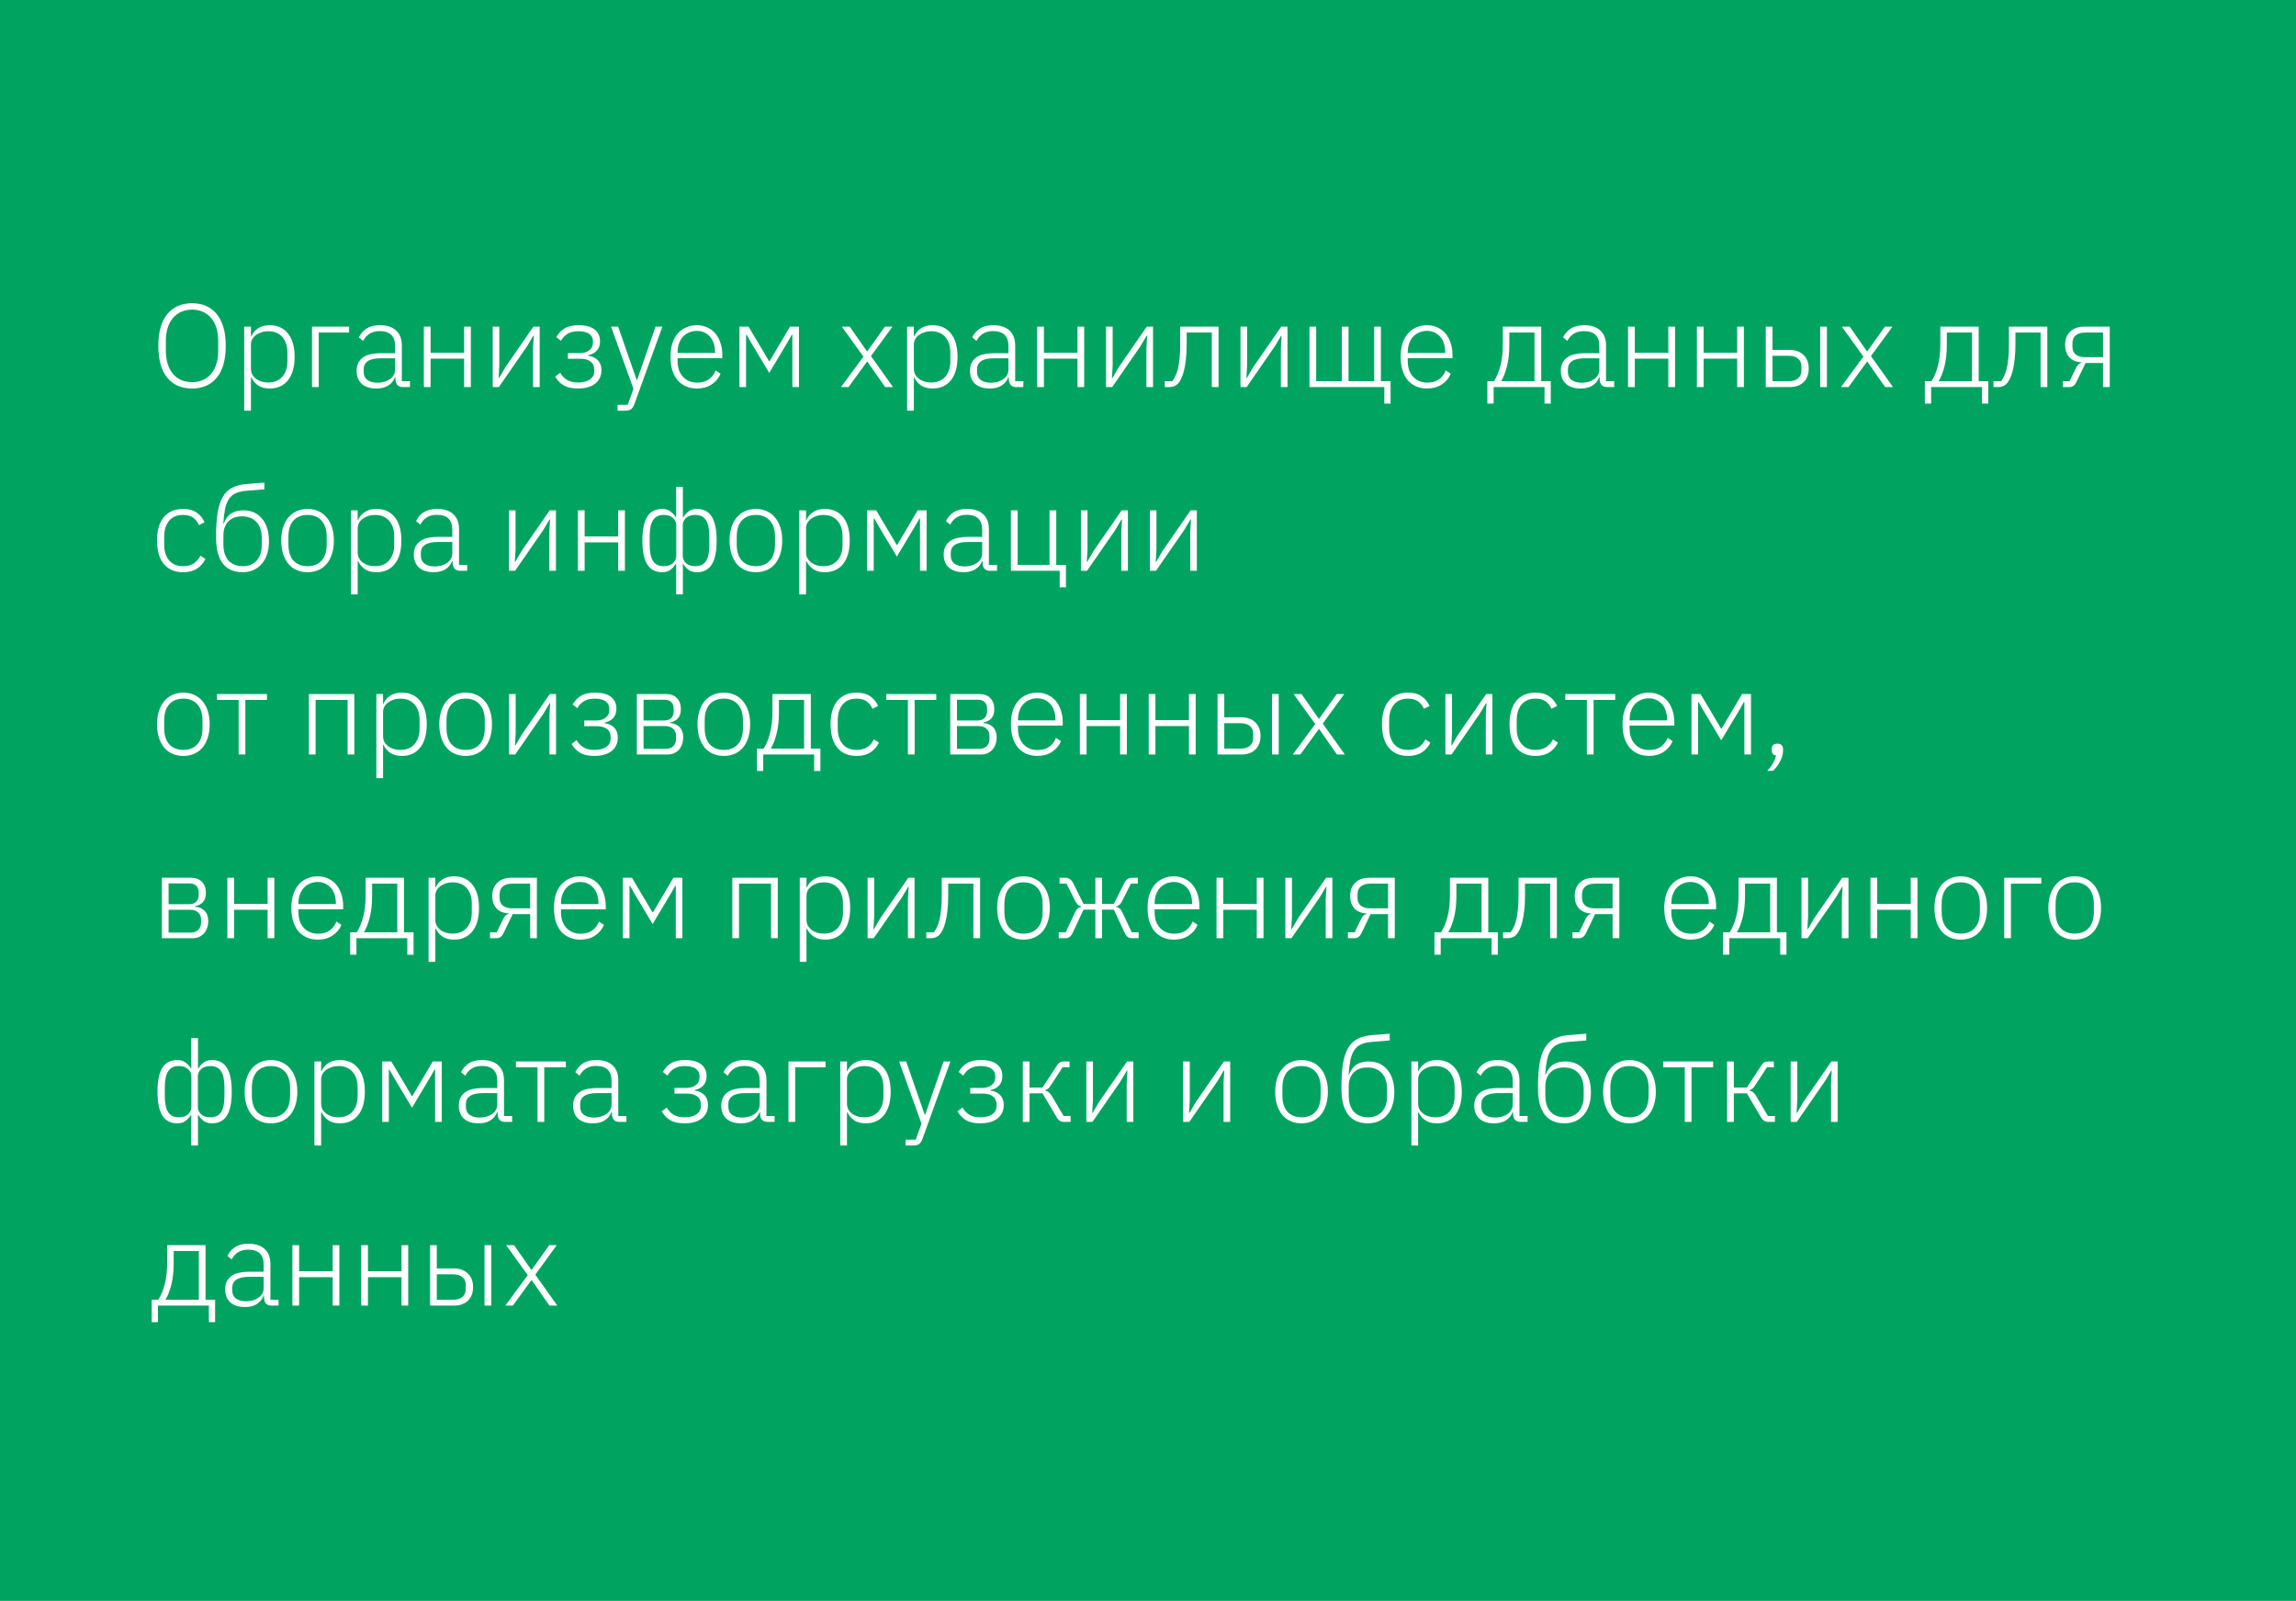 <?xml version="1.0" encoding="UTF-8"?> <svg xmlns="http://www.w3.org/2000/svg" width="350" height="244" viewBox="0 0 350 244" fill="none"> <rect width="350" height="244" fill="#00A460"></rect> <path d="M29.282 59.216C27.674 59.216 26.414 58.67 25.502 57.578C24.59 56.474 24.134 54.854 24.134 52.718C24.134 50.582 24.59 48.968 25.502 47.876C26.414 46.772 27.674 46.22 29.282 46.22C30.878 46.22 32.132 46.772 33.044 47.876C33.956 48.98 34.412 50.594 34.412 52.718C34.412 54.842 33.956 56.456 33.044 57.56C32.132 58.664 30.878 59.216 29.282 59.216ZM29.282 58.244C29.882 58.244 30.422 58.142 30.902 57.938C31.394 57.722 31.814 57.41 32.162 57.002C32.51 56.594 32.78 56.096 32.972 55.508C33.164 54.92 33.26 54.254 33.26 53.51V51.926C33.26 51.182 33.164 50.516 32.972 49.928C32.78 49.34 32.51 48.848 32.162 48.452C31.814 48.044 31.394 47.732 30.902 47.516C30.422 47.3 29.882 47.192 29.282 47.192C28.682 47.192 28.136 47.3 27.644 47.516C27.152 47.732 26.732 48.044 26.384 48.452C26.036 48.848 25.766 49.34 25.574 49.928C25.382 50.516 25.286 51.182 25.286 51.926V53.51C25.286 54.254 25.382 54.92 25.574 55.508C25.766 56.096 26.036 56.594 26.384 57.002C26.732 57.41 27.152 57.722 27.644 57.938C28.136 58.142 28.682 58.244 29.282 58.244ZM37.225 49.784H38.251V51.26H38.305C38.533 50.744 38.881 50.336 39.349 50.036C39.817 49.724 40.405 49.568 41.113 49.568C42.301 49.568 43.231 49.988 43.903 50.828C44.575 51.668 44.911 52.856 44.911 54.392C44.911 55.928 44.575 57.116 43.903 57.956C43.231 58.796 42.301 59.216 41.113 59.216C40.405 59.216 39.823 59.066 39.367 58.766C38.911 58.454 38.557 58.04 38.305 57.524H38.251V62.6H37.225V49.784ZM40.879 58.298C41.803 58.298 42.523 58.004 43.039 57.416C43.555 56.828 43.813 56.036 43.813 55.04V53.744C43.813 52.748 43.555 51.956 43.039 51.368C42.523 50.78 41.803 50.486 40.879 50.486C40.519 50.486 40.177 50.54 39.853 50.648C39.541 50.744 39.265 50.882 39.025 51.062C38.785 51.242 38.593 51.458 38.449 51.71C38.317 51.962 38.251 52.238 38.251 52.538V56.192C38.251 56.516 38.317 56.81 38.449 57.074C38.593 57.326 38.785 57.548 39.025 57.74C39.265 57.92 39.541 58.058 39.853 58.154C40.177 58.25 40.519 58.298 40.879 58.298ZM47.561 49.784H53.213V50.684H48.587V59H47.561V49.784ZM61.455 59C61.059 59 60.771 58.898 60.591 58.694C60.411 58.49 60.309 58.214 60.285 57.866V57.542H60.195C59.991 58.058 59.655 58.466 59.187 58.766C58.719 59.066 58.125 59.216 57.405 59.216C56.433 59.216 55.683 58.982 55.155 58.514C54.627 58.034 54.363 57.362 54.363 56.498C54.363 55.682 54.651 55.034 55.227 54.554C55.815 54.074 56.775 53.834 58.107 53.834H60.231V52.754C60.231 51.23 59.445 50.468 57.873 50.468C57.261 50.468 56.751 50.6 56.343 50.864C55.935 51.116 55.605 51.482 55.353 51.962L54.705 51.422C54.957 50.882 55.341 50.438 55.857 50.09C56.385 49.742 57.069 49.568 57.909 49.568C58.989 49.568 59.817 49.838 60.393 50.378C60.969 50.918 61.257 51.674 61.257 52.646V58.1H62.499V59H61.455ZM57.549 58.334C57.921 58.334 58.269 58.286 58.593 58.19C58.917 58.094 59.199 57.962 59.439 57.794C59.691 57.614 59.883 57.404 60.015 57.164C60.159 56.912 60.231 56.63 60.231 56.318V54.608H58.071C57.147 54.608 56.475 54.758 56.055 55.058C55.647 55.346 55.443 55.748 55.443 56.264V56.696C55.443 57.236 55.635 57.644 56.019 57.92C56.403 58.196 56.913 58.334 57.549 58.334ZM64.612 49.784H65.638V53.762H70.749V49.784H71.775V59H70.749V54.662H65.638V59H64.612V49.784ZM75.106 49.784H76.114V55.76L76.006 57.614H76.078L77.032 55.976L81.316 49.784H82.27V59H81.262V53.024L81.37 51.17H81.298L80.326 52.808L76.042 59H75.106V49.784ZM88.101 59.216C87.201 59.216 86.481 59.06 85.941 58.748C85.401 58.424 84.963 57.974 84.627 57.398L85.401 56.804C85.665 57.284 86.019 57.656 86.463 57.92C86.907 58.172 87.453 58.298 88.101 58.298C88.893 58.298 89.505 58.142 89.937 57.83C90.369 57.518 90.585 57.11 90.585 56.606V56.318C90.585 55.79 90.399 55.388 90.027 55.112C89.655 54.824 89.139 54.68 88.479 54.68H86.571V53.816H88.371C88.983 53.816 89.469 53.672 89.829 53.384C90.201 53.096 90.387 52.718 90.387 52.25V51.998C90.387 51.542 90.201 51.176 89.829 50.9C89.457 50.624 88.899 50.486 88.155 50.486C87.483 50.486 86.937 50.618 86.517 50.882C86.109 51.134 85.773 51.488 85.509 51.944L84.807 51.386C85.095 50.846 85.503 50.408 86.031 50.072C86.571 49.736 87.291 49.568 88.191 49.568C89.283 49.568 90.099 49.784 90.639 50.216C91.191 50.648 91.467 51.242 91.467 51.998C91.467 52.61 91.305 53.09 90.981 53.438C90.669 53.786 90.225 54.02 89.649 54.14V54.212C90.297 54.308 90.795 54.542 91.143 54.914C91.503 55.286 91.683 55.79 91.683 56.426C91.683 57.29 91.365 57.974 90.729 58.478C90.093 58.97 89.217 59.216 88.101 59.216ZM99.932 49.784H100.976L96.71 61.592C96.566 61.976 96.392 62.24 96.188 62.384C95.984 62.528 95.648 62.6 95.18 62.6H94.136V61.7H95.684L96.566 59.27L93.146 49.784H94.226L97.052 57.902H97.124L99.932 49.784ZM106.243 59.216C105.631 59.216 105.073 59.108 104.569 58.892C104.077 58.676 103.651 58.364 103.291 57.956C102.943 57.536 102.673 57.026 102.481 56.426C102.301 55.826 102.211 55.148 102.211 54.392C102.211 53.636 102.301 52.964 102.481 52.376C102.673 51.776 102.943 51.272 103.291 50.864C103.651 50.444 104.077 50.126 104.569 49.91C105.061 49.682 105.613 49.568 106.225 49.568C106.813 49.568 107.347 49.682 107.827 49.91C108.307 50.126 108.715 50.432 109.051 50.828C109.387 51.224 109.645 51.704 109.825 52.268C110.017 52.82 110.113 53.432 110.113 54.104V54.59H103.291V55.04C103.291 55.52 103.357 55.964 103.489 56.372C103.633 56.768 103.831 57.11 104.083 57.398C104.347 57.686 104.665 57.914 105.037 58.082C105.409 58.238 105.829 58.316 106.297 58.316C107.641 58.316 108.571 57.698 109.087 56.462L109.843 56.966C109.555 57.65 109.099 58.196 108.475 58.604C107.863 59.012 107.119 59.216 106.243 59.216ZM106.225 50.432C105.781 50.432 105.379 50.516 105.019 50.684C104.659 50.84 104.347 51.062 104.083 51.35C103.831 51.638 103.633 51.986 103.489 52.394C103.357 52.79 103.291 53.228 103.291 53.708V53.798H108.997V53.654C108.997 53.174 108.931 52.736 108.799 52.34C108.667 51.932 108.475 51.59 108.223 51.314C107.983 51.038 107.689 50.822 107.341 50.666C107.005 50.51 106.633 50.432 106.225 50.432ZM112.723 49.784H114.109L117.241 55.058H117.313L120.427 49.784H121.795V59H120.787V51.026H120.697L120.121 52.052L117.259 56.84L114.397 52.052L113.821 51.026H113.731V59H112.723V49.784ZM128.198 59L131.618 54.356L128.324 49.784H129.53L132.158 53.546H132.212L134.894 49.784H136.046L132.77 54.284L136.136 59H134.93L132.212 55.112H132.176L129.35 59H128.198ZM138.281 49.784H139.307V51.26H139.361C139.589 50.744 139.937 50.336 140.405 50.036C140.873 49.724 141.461 49.568 142.169 49.568C143.357 49.568 144.287 49.988 144.959 50.828C145.631 51.668 145.967 52.856 145.967 54.392C145.967 55.928 145.631 57.116 144.959 57.956C144.287 58.796 143.357 59.216 142.169 59.216C141.461 59.216 140.879 59.066 140.423 58.766C139.967 58.454 139.613 58.04 139.361 57.524H139.307V62.6H138.281V49.784ZM141.935 58.298C142.859 58.298 143.579 58.004 144.095 57.416C144.611 56.828 144.869 56.036 144.869 55.04V53.744C144.869 52.748 144.611 51.956 144.095 51.368C143.579 50.78 142.859 50.486 141.935 50.486C141.575 50.486 141.233 50.54 140.909 50.648C140.597 50.744 140.321 50.882 140.081 51.062C139.841 51.242 139.649 51.458 139.505 51.71C139.373 51.962 139.307 52.238 139.307 52.538V56.192C139.307 56.516 139.373 56.81 139.505 57.074C139.649 57.326 139.841 57.548 140.081 57.74C140.321 57.92 140.597 58.058 140.909 58.154C141.233 58.25 141.575 58.298 141.935 58.298ZM154.953 59C154.557 59 154.269 58.898 154.089 58.694C153.909 58.49 153.807 58.214 153.783 57.866V57.542H153.693C153.489 58.058 153.153 58.466 152.685 58.766C152.217 59.066 151.623 59.216 150.903 59.216C149.931 59.216 149.181 58.982 148.653 58.514C148.125 58.034 147.861 57.362 147.861 56.498C147.861 55.682 148.149 55.034 148.725 54.554C149.313 54.074 150.273 53.834 151.605 53.834H153.729V52.754C153.729 51.23 152.943 50.468 151.371 50.468C150.759 50.468 150.249 50.6 149.841 50.864C149.433 51.116 149.103 51.482 148.851 51.962L148.203 51.422C148.455 50.882 148.839 50.438 149.355 50.09C149.883 49.742 150.567 49.568 151.407 49.568C152.487 49.568 153.315 49.838 153.891 50.378C154.467 50.918 154.755 51.674 154.755 52.646V58.1H155.997V59H154.953ZM151.047 58.334C151.419 58.334 151.767 58.286 152.091 58.19C152.415 58.094 152.697 57.962 152.937 57.794C153.189 57.614 153.381 57.404 153.513 57.164C153.657 56.912 153.729 56.63 153.729 56.318V54.608H151.569C150.645 54.608 149.973 54.758 149.553 55.058C149.145 55.346 148.941 55.748 148.941 56.264V56.696C148.941 57.236 149.133 57.644 149.517 57.92C149.901 58.196 150.411 58.334 151.047 58.334ZM158.11 49.784H159.136V53.762H164.248V49.784H165.274V59H164.248V54.662H159.136V59H158.11V49.784ZM168.604 49.784H169.612V55.76L169.504 57.614H169.576L170.53 55.976L174.814 49.784H175.768V59H174.76V53.024L174.868 51.17H174.796L173.824 52.808L169.54 59H168.604V49.784ZM177.549 58.1H178.701C178.869 57.884 179.025 57.626 179.169 57.326C179.325 57.014 179.457 56.636 179.565 56.192C179.673 55.736 179.757 55.202 179.817 54.59C179.877 53.978 179.907 53.264 179.907 52.448V49.784H185.757V59H184.731V50.684H180.897V52.484C180.897 53.372 180.855 54.152 180.771 54.824C180.699 55.496 180.597 56.078 180.465 56.57C180.345 57.05 180.201 57.452 180.033 57.776C179.865 58.1 179.691 58.352 179.511 58.532C179.331 58.7 179.133 58.82 178.917 58.892C178.713 58.964 178.473 59 178.197 59H177.549V58.1ZM189.1 49.784H190.108V55.76L190 57.614H190.072L191.026 55.976L195.31 49.784H196.264V59H195.256V53.024L195.364 51.17H195.292L194.32 52.808L190.036 59H189.1V49.784ZM211.024 59H199.612V49.784H200.638V58.1H204.544V49.784H205.57V58.1H209.476V49.784H210.502V58.1H211.978V61.52H211.024V59ZM217.548 59.216C216.936 59.216 216.378 59.108 215.874 58.892C215.382 58.676 214.956 58.364 214.596 57.956C214.248 57.536 213.978 57.026 213.786 56.426C213.606 55.826 213.516 55.148 213.516 54.392C213.516 53.636 213.606 52.964 213.786 52.376C213.978 51.776 214.248 51.272 214.596 50.864C214.956 50.444 215.382 50.126 215.874 49.91C216.366 49.682 216.918 49.568 217.53 49.568C218.118 49.568 218.652 49.682 219.132 49.91C219.612 50.126 220.02 50.432 220.356 50.828C220.692 51.224 220.95 51.704 221.13 52.268C221.322 52.82 221.418 53.432 221.418 54.104V54.59H214.596V55.04C214.596 55.52 214.662 55.964 214.794 56.372C214.938 56.768 215.136 57.11 215.388 57.398C215.652 57.686 215.97 57.914 216.342 58.082C216.714 58.238 217.134 58.316 217.602 58.316C218.946 58.316 219.876 57.698 220.392 56.462L221.148 56.966C220.86 57.65 220.404 58.196 219.78 58.604C219.168 59.012 218.424 59.216 217.548 59.216ZM217.53 50.432C217.086 50.432 216.684 50.516 216.324 50.684C215.964 50.84 215.652 51.062 215.388 51.35C215.136 51.638 214.938 51.986 214.794 52.394C214.662 52.79 214.596 53.228 214.596 53.708V53.798H220.302V53.654C220.302 53.174 220.236 52.736 220.104 52.34C219.972 51.932 219.78 51.59 219.528 51.314C219.288 51.038 218.994 50.822 218.646 50.666C218.31 50.51 217.938 50.432 217.53 50.432ZM226.733 58.1H227.741C228.161 57.452 228.491 56.654 228.731 55.706C228.971 54.758 229.091 53.684 229.091 52.484V49.784H234.941V58.1H236.399V61.52H235.445V59H227.687V61.52H226.733V58.1ZM233.915 58.1V50.684H230.081V52.52C230.081 53.792 229.961 54.896 229.721 55.832C229.481 56.768 229.187 57.524 228.839 58.1H233.915ZM245.024 59C244.628 59 244.34 58.898 244.16 58.694C243.98 58.49 243.878 58.214 243.854 57.866V57.542H243.764C243.56 58.058 243.224 58.466 242.756 58.766C242.288 59.066 241.694 59.216 240.974 59.216C240.002 59.216 239.252 58.982 238.724 58.514C238.196 58.034 237.932 57.362 237.932 56.498C237.932 55.682 238.22 55.034 238.796 54.554C239.384 54.074 240.344 53.834 241.676 53.834H243.8V52.754C243.8 51.23 243.014 50.468 241.442 50.468C240.83 50.468 240.32 50.6 239.912 50.864C239.504 51.116 239.174 51.482 238.922 51.962L238.274 51.422C238.526 50.882 238.91 50.438 239.426 50.09C239.954 49.742 240.638 49.568 241.478 49.568C242.558 49.568 243.386 49.838 243.962 50.378C244.538 50.918 244.826 51.674 244.826 52.646V58.1H246.068V59H245.024ZM241.118 58.334C241.49 58.334 241.838 58.286 242.162 58.19C242.486 58.094 242.768 57.962 243.008 57.794C243.26 57.614 243.452 57.404 243.584 57.164C243.728 56.912 243.8 56.63 243.8 56.318V54.608H241.64C240.716 54.608 240.044 54.758 239.624 55.058C239.216 55.346 239.012 55.748 239.012 56.264V56.696C239.012 57.236 239.204 57.644 239.588 57.92C239.972 58.196 240.482 58.334 241.118 58.334ZM248.18 49.784H249.206V53.762H254.318V49.784H255.344V59H254.318V54.662H249.206V59H248.18V49.784ZM258.674 49.784H259.7V53.762H264.812V49.784H265.838V59H264.812V54.662H259.7V59H258.674V49.784ZM269.168 49.784H270.194V53.33H272.75C273.686 53.33 274.412 53.588 274.928 54.104C275.456 54.608 275.72 55.298 275.72 56.174C275.72 57.05 275.462 57.74 274.946 58.244C274.43 58.748 273.704 59 272.768 59H269.168V49.784ZM272.642 58.1C273.29 58.1 273.776 57.956 274.1 57.668C274.436 57.38 274.604 56.984 274.604 56.48V55.832C274.604 55.328 274.436 54.938 274.1 54.662C273.776 54.374 273.29 54.23 272.642 54.23H270.194V58.1H272.642ZM277.466 49.784H278.492V59H277.466V49.784ZM280.636 59L284.056 54.356L280.762 49.784H281.968L284.596 53.546H284.65L287.332 49.784H288.484L285.208 54.284L288.574 59H287.368L284.65 55.112H284.614L281.788 59H280.636ZM293.425 58.1H294.433C294.853 57.452 295.183 56.654 295.423 55.706C295.663 54.758 295.783 53.684 295.783 52.484V49.784H301.633V58.1H303.091V61.52H302.137V59H294.379V61.52H293.425V58.1ZM300.607 58.1V50.684H296.773V52.52C296.773 53.792 296.653 54.896 296.413 55.832C296.173 56.768 295.879 57.524 295.531 58.1H300.607ZM303.883 58.1H305.035C305.203 57.884 305.359 57.626 305.503 57.326C305.659 57.014 305.791 56.636 305.899 56.192C306.007 55.736 306.091 55.202 306.151 54.59C306.211 53.978 306.241 53.264 306.241 52.448V49.784H312.091V59H311.065V50.684H307.231V52.484C307.231 53.372 307.189 54.152 307.105 54.824C307.033 55.496 306.931 56.078 306.799 56.57C306.679 57.05 306.535 57.452 306.367 57.776C306.199 58.1 306.025 58.352 305.845 58.532C305.665 58.7 305.467 58.82 305.251 58.892C305.047 58.964 304.807 59 304.531 59H303.883V58.1ZM314.462 58.1H315.488L316.46 56.084C316.664 55.628 316.952 55.364 317.324 55.292V55.238C316.496 55.178 315.866 54.914 315.434 54.446C315.014 53.966 314.804 53.342 314.804 52.574C314.804 51.71 315.062 51.032 315.578 50.54C316.094 50.036 316.82 49.784 317.756 49.784H321.608V59H320.582V55.328H317.918L316.586 58.1C316.43 58.448 316.256 58.688 316.064 58.82C315.884 58.94 315.674 59 315.434 59H314.462V58.1ZM320.582 54.446V50.684H317.9C317.252 50.684 316.76 50.828 316.424 51.116C316.088 51.404 315.92 51.8 315.92 52.304V52.844C315.92 53.348 316.088 53.744 316.424 54.032C316.76 54.308 317.252 54.446 317.9 54.446H320.582ZM27.914 87.216C26.642 87.216 25.658 86.796 24.962 85.956C24.278 85.116 23.936 83.928 23.936 82.392C23.936 80.856 24.278 79.668 24.962 78.828C25.658 77.988 26.642 77.568 27.914 77.568C28.766 77.568 29.456 77.754 29.984 78.126C30.512 78.498 30.914 78.99 31.19 79.602L30.326 80.034C30.11 79.53 29.804 79.146 29.408 78.882C29.024 78.618 28.526 78.486 27.914 78.486C26.978 78.486 26.264 78.786 25.772 79.386C25.28 79.986 25.034 80.772 25.034 81.744V83.04C25.034 84.012 25.28 84.798 25.772 85.398C26.264 85.998 26.978 86.298 27.914 86.298C28.55 86.298 29.084 86.16 29.516 85.884C29.948 85.608 30.296 85.212 30.56 84.696L31.316 85.2C31.016 85.812 30.584 86.304 30.02 86.676C29.468 87.036 28.766 87.216 27.914 87.216ZM36.97 87.216C36.322 87.216 35.746 87.108 35.242 86.892C34.75 86.676 34.33 86.352 33.982 85.92C33.646 85.476 33.388 84.936 33.208 84.3C33.028 83.664 32.938 82.806 32.938 81.726C32.938 80.31 33.016 79.11 33.172 78.126C33.34 77.142 33.604 76.344 33.964 75.732C34.324 75.108 34.798 74.646 35.386 74.346C35.986 74.034 36.718 73.842 37.582 73.77L40.3 73.554V74.58L37.474 74.814C36.826 74.874 36.292 75.006 35.872 75.21C35.464 75.402 35.134 75.696 34.882 76.092C34.63 76.476 34.438 76.974 34.306 77.586C34.186 78.198 34.096 78.942 34.036 79.818H34.09C34.378 79.086 34.768 78.564 35.26 78.252C35.764 77.94 36.376 77.784 37.096 77.784C38.296 77.784 39.244 78.204 39.94 79.044C40.648 79.884 41.002 81.042 41.002 82.518C41.002 83.238 40.906 83.886 40.714 84.462C40.534 85.038 40.264 85.53 39.904 85.938C39.556 86.346 39.13 86.664 38.626 86.892C38.134 87.108 37.582 87.216 36.97 87.216ZM37.024 86.298C37.912 86.298 38.614 86.01 39.13 85.434C39.646 84.846 39.904 84.054 39.904 83.058V82.05C39.904 80.958 39.634 80.13 39.094 79.566C38.566 78.99 37.846 78.702 36.934 78.702C35.998 78.702 35.284 78.966 34.792 79.494C34.3 80.01 34.054 80.718 34.054 81.618V82.95C34.054 84.042 34.318 84.876 34.846 85.452C35.386 86.016 36.112 86.298 37.024 86.298ZM46.882 87.216C46.27 87.216 45.718 87.108 45.226 86.892C44.734 86.676 44.314 86.364 43.966 85.956C43.618 85.536 43.348 85.026 43.156 84.426C42.964 83.826 42.868 83.148 42.868 82.392C42.868 81.636 42.964 80.964 43.156 80.376C43.348 79.776 43.618 79.272 43.966 78.864C44.314 78.444 44.734 78.126 45.226 77.91C45.718 77.682 46.27 77.568 46.882 77.568C47.494 77.568 48.046 77.682 48.538 77.91C49.03 78.126 49.45 78.444 49.798 78.864C50.146 79.272 50.416 79.776 50.608 80.376C50.8 80.964 50.896 81.636 50.896 82.392C50.896 83.148 50.8 83.826 50.608 84.426C50.416 85.026 50.146 85.536 49.798 85.956C49.45 86.364 49.03 86.676 48.538 86.892C48.046 87.108 47.494 87.216 46.882 87.216ZM46.882 86.298C47.782 86.298 48.49 86.016 49.006 85.452C49.534 84.888 49.798 84.06 49.798 82.968V81.816C49.798 80.736 49.534 79.914 49.006 79.35C48.49 78.774 47.782 78.486 46.882 78.486C45.982 78.486 45.268 78.768 44.74 79.332C44.224 79.896 43.966 80.724 43.966 81.816V82.968C43.966 84.048 44.224 84.876 44.74 85.452C45.268 86.016 45.982 86.298 46.882 86.298ZM53.502 77.784H54.528V79.26H54.582C54.81 78.744 55.158 78.336 55.626 78.036C56.094 77.724 56.682 77.568 57.39 77.568C58.578 77.568 59.508 77.988 60.18 78.828C60.852 79.668 61.188 80.856 61.188 82.392C61.188 83.928 60.852 85.116 60.18 85.956C59.508 86.796 58.578 87.216 57.39 87.216C56.682 87.216 56.1 87.066 55.644 86.766C55.188 86.454 54.834 86.04 54.582 85.524H54.528V90.6H53.502V77.784ZM57.156 86.298C58.08 86.298 58.8 86.004 59.316 85.416C59.832 84.828 60.09 84.036 60.09 83.04V81.744C60.09 80.748 59.832 79.956 59.316 79.368C58.8 78.78 58.08 78.486 57.156 78.486C56.796 78.486 56.454 78.54 56.13 78.648C55.818 78.744 55.542 78.882 55.302 79.062C55.062 79.242 54.87 79.458 54.726 79.71C54.594 79.962 54.528 80.238 54.528 80.538V84.192C54.528 84.516 54.594 84.81 54.726 85.074C54.87 85.326 55.062 85.548 55.302 85.74C55.542 85.92 55.818 86.058 56.13 86.154C56.454 86.25 56.796 86.298 57.156 86.298ZM70.174 87C69.778 87 69.49 86.898 69.31 86.694C69.13 86.49 69.028 86.214 69.004 85.866V85.542H68.914C68.71 86.058 68.374 86.466 67.906 86.766C67.438 87.066 66.844 87.216 66.124 87.216C65.152 87.216 64.402 86.982 63.874 86.514C63.346 86.034 63.082 85.362 63.082 84.498C63.082 83.682 63.37 83.034 63.946 82.554C64.534 82.074 65.494 81.834 66.826 81.834H68.95V80.754C68.95 79.23 68.164 78.468 66.592 78.468C65.98 78.468 65.47 78.6 65.062 78.864C64.654 79.116 64.324 79.482 64.072 79.962L63.424 79.422C63.676 78.882 64.06 78.438 64.576 78.09C65.104 77.742 65.788 77.568 66.628 77.568C67.708 77.568 68.536 77.838 69.112 78.378C69.688 78.918 69.976 79.674 69.976 80.646V86.1H71.218V87H70.174ZM66.268 86.334C66.64 86.334 66.988 86.286 67.312 86.19C67.636 86.094 67.918 85.962 68.158 85.794C68.41 85.614 68.602 85.404 68.734 85.164C68.878 84.912 68.95 84.63 68.95 84.318V82.608H66.79C65.866 82.608 65.194 82.758 64.774 83.058C64.366 83.346 64.162 83.748 64.162 84.264V84.696C64.162 85.236 64.354 85.644 64.738 85.92C65.122 86.196 65.632 86.334 66.268 86.334ZM77.584 77.784H78.592V83.76L78.484 85.614H78.556L79.51 83.976L83.794 77.784H84.748V87H83.74V81.024L83.848 79.17H83.776L82.804 80.808L78.52 87H77.584V77.784ZM88.096 77.784H89.122V81.762H94.234V77.784H95.26V87H94.234V82.662H89.122V87H88.096V77.784ZM103.072 85.938H103.018C102.802 86.298 102.526 86.604 102.19 86.856C101.866 87.096 101.452 87.216 100.948 87.216C99.916 87.216 99.154 86.82 98.662 86.028C98.17 85.236 97.924 84.024 97.924 82.392C97.924 80.76 98.17 79.548 98.662 78.756C99.154 77.964 99.916 77.568 100.948 77.568C101.452 77.568 101.866 77.694 102.19 77.946C102.526 78.186 102.802 78.486 103.018 78.846H103.072V74.22H104.098V78.846H104.152C104.368 78.486 104.638 78.186 104.962 77.946C105.298 77.694 105.718 77.568 106.222 77.568C107.254 77.568 108.016 77.964 108.508 78.756C109 79.548 109.246 80.76 109.246 82.392C109.246 84.024 109 85.236 108.508 86.028C108.016 86.82 107.254 87.216 106.222 87.216C105.718 87.216 105.298 87.096 104.962 86.856C104.638 86.604 104.368 86.298 104.152 85.938H104.098V90.6H103.072V85.938ZM101.182 86.298C101.794 86.298 102.262 86.142 102.586 85.83C102.922 85.518 103.09 85.158 103.09 84.75V80.034C103.09 79.626 102.922 79.266 102.586 78.954C102.262 78.642 101.794 78.486 101.182 78.486C100.426 78.486 99.88 78.756 99.544 79.296C99.208 79.824 99.04 80.64 99.04 81.744V83.04C99.04 84.144 99.208 84.966 99.544 85.506C99.88 86.034 100.426 86.298 101.182 86.298ZM105.988 86.298C106.744 86.298 107.29 86.034 107.626 85.506C107.962 84.966 108.13 84.144 108.13 83.04V81.744C108.13 80.64 107.962 79.824 107.626 79.296C107.29 78.756 106.744 78.486 105.988 78.486C105.376 78.486 104.902 78.642 104.566 78.954C104.242 79.266 104.08 79.626 104.08 80.034V84.75C104.08 85.158 104.242 85.518 104.566 85.83C104.902 86.142 105.376 86.298 105.988 86.298ZM115.225 87.216C114.613 87.216 114.061 87.108 113.569 86.892C113.077 86.676 112.657 86.364 112.309 85.956C111.961 85.536 111.691 85.026 111.499 84.426C111.307 83.826 111.211 83.148 111.211 82.392C111.211 81.636 111.307 80.964 111.499 80.376C111.691 79.776 111.961 79.272 112.309 78.864C112.657 78.444 113.077 78.126 113.569 77.91C114.061 77.682 114.613 77.568 115.225 77.568C115.837 77.568 116.389 77.682 116.881 77.91C117.373 78.126 117.793 78.444 118.141 78.864C118.489 79.272 118.759 79.776 118.951 80.376C119.143 80.964 119.239 81.636 119.239 82.392C119.239 83.148 119.143 83.826 118.951 84.426C118.759 85.026 118.489 85.536 118.141 85.956C117.793 86.364 117.373 86.676 116.881 86.892C116.389 87.108 115.837 87.216 115.225 87.216ZM115.225 86.298C116.125 86.298 116.833 86.016 117.349 85.452C117.877 84.888 118.141 84.06 118.141 82.968V81.816C118.141 80.736 117.877 79.914 117.349 79.35C116.833 78.774 116.125 78.486 115.225 78.486C114.325 78.486 113.611 78.768 113.083 79.332C112.567 79.896 112.309 80.724 112.309 81.816V82.968C112.309 84.048 112.567 84.876 113.083 85.452C113.611 86.016 114.325 86.298 115.225 86.298ZM121.846 77.784H122.872V79.26H122.926C123.154 78.744 123.502 78.336 123.97 78.036C124.438 77.724 125.026 77.568 125.734 77.568C126.922 77.568 127.852 77.988 128.524 78.828C129.196 79.668 129.532 80.856 129.532 82.392C129.532 83.928 129.196 85.116 128.524 85.956C127.852 86.796 126.922 87.216 125.734 87.216C125.026 87.216 124.444 87.066 123.988 86.766C123.532 86.454 123.178 86.04 122.926 85.524H122.872V90.6H121.846V77.784ZM125.5 86.298C126.424 86.298 127.144 86.004 127.66 85.416C128.176 84.828 128.434 84.036 128.434 83.04V81.744C128.434 80.748 128.176 79.956 127.66 79.368C127.144 78.78 126.424 78.486 125.5 78.486C125.14 78.486 124.798 78.54 124.474 78.648C124.162 78.744 123.886 78.882 123.646 79.062C123.406 79.242 123.214 79.458 123.07 79.71C122.938 79.962 122.872 80.238 122.872 80.538V84.192C122.872 84.516 122.938 84.81 123.07 85.074C123.214 85.326 123.406 85.548 123.646 85.74C123.886 85.92 124.162 86.058 124.474 86.154C124.798 86.25 125.14 86.298 125.5 86.298ZM132.182 77.784H133.568L136.7 83.058H136.772L139.886 77.784H141.254V87H140.246V79.026H140.156L139.58 80.052L136.718 84.84L133.856 80.052L133.28 79.026H133.19V87H132.182V77.784ZM150.946 87C150.55 87 150.262 86.898 150.082 86.694C149.902 86.49 149.8 86.214 149.776 85.866V85.542H149.686C149.482 86.058 149.146 86.466 148.678 86.766C148.21 87.066 147.616 87.216 146.896 87.216C145.924 87.216 145.174 86.982 144.646 86.514C144.118 86.034 143.854 85.362 143.854 84.498C143.854 83.682 144.142 83.034 144.718 82.554C145.306 82.074 146.266 81.834 147.598 81.834H149.722V80.754C149.722 79.23 148.936 78.468 147.364 78.468C146.752 78.468 146.242 78.6 145.834 78.864C145.426 79.116 145.096 79.482 144.844 79.962L144.196 79.422C144.448 78.882 144.832 78.438 145.348 78.09C145.876 77.742 146.56 77.568 147.4 77.568C148.48 77.568 149.308 77.838 149.884 78.378C150.46 78.918 150.748 79.674 150.748 80.646V86.1H151.99V87H150.946ZM147.04 86.334C147.412 86.334 147.76 86.286 148.084 86.19C148.408 86.094 148.69 85.962 148.93 85.794C149.182 85.614 149.374 85.404 149.506 85.164C149.65 84.912 149.722 84.63 149.722 84.318V82.608H147.562C146.638 82.608 145.966 82.758 145.546 83.058C145.138 83.346 144.934 83.748 144.934 84.264V84.696C144.934 85.236 145.126 85.644 145.51 85.92C145.894 86.196 146.404 86.334 147.04 86.334ZM161.536 87H154.102V77.784H155.128V86.1H159.988V77.784H161.014V86.1H162.49V89.52H161.536V87ZM164.772 77.784H165.78V83.76L165.672 85.614H165.744L166.698 83.976L170.982 77.784H171.936V87H170.928V81.024L171.036 79.17H170.964L169.992 80.808L165.708 87H164.772V77.784ZM175.283 77.784H176.291V83.76L176.183 85.614H176.255L177.209 83.976L181.493 77.784H182.447V87H181.439V81.024L181.547 79.17H181.475L180.503 80.808L176.219 87H175.283V77.784ZM27.95 115.216C27.338 115.216 26.786 115.108 26.294 114.892C25.802 114.676 25.382 114.364 25.034 113.956C24.686 113.536 24.416 113.026 24.224 112.426C24.032 111.826 23.936 111.148 23.936 110.392C23.936 109.636 24.032 108.964 24.224 108.376C24.416 107.776 24.686 107.272 25.034 106.864C25.382 106.444 25.802 106.126 26.294 105.91C26.786 105.682 27.338 105.568 27.95 105.568C28.562 105.568 29.114 105.682 29.606 105.91C30.098 106.126 30.518 106.444 30.866 106.864C31.214 107.272 31.484 107.776 31.676 108.376C31.868 108.964 31.964 109.636 31.964 110.392C31.964 111.148 31.868 111.826 31.676 112.426C31.484 113.026 31.214 113.536 30.866 113.956C30.518 114.364 30.098 114.676 29.606 114.892C29.114 115.108 28.562 115.216 27.95 115.216ZM27.95 114.298C28.85 114.298 29.558 114.016 30.074 113.452C30.602 112.888 30.866 112.06 30.866 110.968V109.816C30.866 108.736 30.602 107.914 30.074 107.35C29.558 106.774 28.85 106.486 27.95 106.486C27.05 106.486 26.336 106.768 25.808 107.332C25.292 107.896 25.034 108.724 25.034 109.816V110.968C25.034 112.048 25.292 112.876 25.808 113.452C26.336 114.016 27.05 114.298 27.95 114.298ZM36.377 106.684H33.083V105.784H40.697V106.684H37.403V115H36.377V106.684ZM47.086 105.784H54.016V115H52.99V106.684H48.112V115H47.086V105.784ZM57.369 105.784H58.395V107.26H58.449C58.677 106.744 59.025 106.336 59.493 106.036C59.961 105.724 60.549 105.568 61.257 105.568C62.445 105.568 63.375 105.988 64.047 106.828C64.719 107.668 65.055 108.856 65.055 110.392C65.055 111.928 64.719 113.116 64.047 113.956C63.375 114.796 62.445 115.216 61.257 115.216C60.549 115.216 59.967 115.066 59.511 114.766C59.055 114.454 58.701 114.04 58.449 113.524H58.395V118.6H57.369V105.784ZM61.023 114.298C61.947 114.298 62.667 114.004 63.183 113.416C63.699 112.828 63.957 112.036 63.957 111.04V109.744C63.957 108.748 63.699 107.956 63.183 107.368C62.667 106.78 61.947 106.486 61.023 106.486C60.663 106.486 60.321 106.54 59.997 106.648C59.685 106.744 59.409 106.882 59.169 107.062C58.929 107.242 58.737 107.458 58.593 107.71C58.461 107.962 58.395 108.238 58.395 108.538V112.192C58.395 112.516 58.461 112.81 58.593 113.074C58.737 113.326 58.929 113.548 59.169 113.74C59.409 113.92 59.685 114.058 59.997 114.154C60.321 114.25 60.663 114.298 61.023 114.298ZM70.981 115.216C70.369 115.216 69.817 115.108 69.325 114.892C68.833 114.676 68.413 114.364 68.065 113.956C67.717 113.536 67.447 113.026 67.255 112.426C67.063 111.826 66.967 111.148 66.967 110.392C66.967 109.636 67.063 108.964 67.255 108.376C67.447 107.776 67.717 107.272 68.065 106.864C68.413 106.444 68.833 106.126 69.325 105.91C69.817 105.682 70.369 105.568 70.981 105.568C71.593 105.568 72.145 105.682 72.637 105.91C73.129 106.126 73.549 106.444 73.897 106.864C74.245 107.272 74.515 107.776 74.707 108.376C74.899 108.964 74.995 109.636 74.995 110.392C74.995 111.148 74.899 111.826 74.707 112.426C74.515 113.026 74.245 113.536 73.897 113.956C73.549 114.364 73.129 114.676 72.637 114.892C72.145 115.108 71.593 115.216 70.981 115.216ZM70.981 114.298C71.881 114.298 72.589 114.016 73.105 113.452C73.633 112.888 73.897 112.06 73.897 110.968V109.816C73.897 108.736 73.633 107.914 73.105 107.35C72.589 106.774 71.881 106.486 70.981 106.486C70.081 106.486 69.367 106.768 68.839 107.332C68.323 107.896 68.065 108.724 68.065 109.816V110.968C68.065 112.048 68.323 112.876 68.839 113.452C69.367 114.016 70.081 114.298 70.981 114.298ZM77.602 105.784H78.61V111.76L78.502 113.614H78.574L79.528 111.976L83.812 105.784H84.766V115H83.758V109.024L83.866 107.17H83.794L82.822 108.808L78.538 115H77.602V105.784ZM90.597 115.216C89.698 115.216 88.978 115.06 88.438 114.748C87.897 114.424 87.46 113.974 87.124 113.398L87.897 112.804C88.162 113.284 88.516 113.656 88.96 113.92C89.403 114.172 89.95 114.298 90.597 114.298C91.389 114.298 92.001 114.142 92.433 113.83C92.865 113.518 93.082 113.11 93.082 112.606V112.318C93.082 111.79 92.895 111.388 92.523 111.112C92.151 110.824 91.635 110.68 90.975 110.68H89.067V109.816H90.868C91.48 109.816 91.966 109.672 92.326 109.384C92.698 109.096 92.883 108.718 92.883 108.25V107.998C92.883 107.542 92.698 107.176 92.326 106.9C91.954 106.624 91.395 106.486 90.651 106.486C89.98 106.486 89.433 106.618 89.013 106.882C88.606 107.134 88.269 107.488 88.005 107.944L87.303 107.386C87.591 106.846 87.999 106.408 88.528 106.072C89.067 105.736 89.787 105.568 90.688 105.568C91.779 105.568 92.596 105.784 93.135 106.216C93.688 106.648 93.963 107.242 93.963 107.998C93.963 108.61 93.802 109.09 93.478 109.438C93.165 109.786 92.722 110.02 92.145 110.14V110.212C92.793 110.308 93.291 110.542 93.639 110.914C93.999 111.286 94.18 111.79 94.18 112.426C94.18 113.29 93.862 113.974 93.225 114.478C92.59 114.97 91.713 115.216 90.597 115.216ZM97.078 105.784H101.524C102.232 105.784 102.784 105.988 103.18 106.396C103.588 106.804 103.792 107.368 103.792 108.088C103.792 108.676 103.648 109.138 103.36 109.474C103.072 109.81 102.658 110.026 102.118 110.122V110.194C102.802 110.266 103.312 110.494 103.648 110.878C103.984 111.25 104.152 111.742 104.152 112.354C104.152 112.726 104.098 113.074 103.99 113.398C103.882 113.722 103.726 114.004 103.522 114.244C103.318 114.472 103.066 114.658 102.766 114.802C102.466 114.934 102.124 115 101.74 115H97.078V105.784ZM101.47 114.136C101.986 114.136 102.376 113.998 102.64 113.722C102.916 113.434 103.054 113.068 103.054 112.624V112.156C103.054 111.724 102.91 111.37 102.622 111.094C102.334 110.806 101.914 110.662 101.362 110.662H98.104V114.136H101.47ZM101.218 109.816C101.71 109.816 102.076 109.69 102.316 109.438C102.568 109.174 102.694 108.838 102.694 108.43V107.98C102.694 107.584 102.574 107.266 102.334 107.026C102.094 106.774 101.746 106.648 101.29 106.648H98.104V109.816H101.218ZM110.339 115.216C109.727 115.216 109.175 115.108 108.683 114.892C108.191 114.676 107.771 114.364 107.423 113.956C107.075 113.536 106.805 113.026 106.613 112.426C106.421 111.826 106.325 111.148 106.325 110.392C106.325 109.636 106.421 108.964 106.613 108.376C106.805 107.776 107.075 107.272 107.423 106.864C107.771 106.444 108.191 106.126 108.683 105.91C109.175 105.682 109.727 105.568 110.339 105.568C110.951 105.568 111.503 105.682 111.995 105.91C112.487 106.126 112.907 106.444 113.255 106.864C113.603 107.272 113.873 107.776 114.065 108.376C114.257 108.964 114.353 109.636 114.353 110.392C114.353 111.148 114.257 111.826 114.065 112.426C113.873 113.026 113.603 113.536 113.255 113.956C112.907 114.364 112.487 114.676 111.995 114.892C111.503 115.108 110.951 115.216 110.339 115.216ZM110.339 114.298C111.239 114.298 111.947 114.016 112.463 113.452C112.991 112.888 113.255 112.06 113.255 110.968V109.816C113.255 108.736 112.991 107.914 112.463 107.35C111.947 106.774 111.239 106.486 110.339 106.486C109.439 106.486 108.725 106.768 108.197 107.332C107.681 107.896 107.423 108.724 107.423 109.816V110.968C107.423 112.048 107.681 112.876 108.197 113.452C108.725 114.016 109.439 114.298 110.339 114.298ZM115.394 114.1H116.402C116.822 113.452 117.152 112.654 117.392 111.706C117.632 110.758 117.752 109.684 117.752 108.484V105.784H123.602V114.1H125.06V117.52H124.106V115H116.348V117.52H115.394V114.1ZM122.576 114.1V106.684H118.742V108.52C118.742 109.792 118.622 110.896 118.382 111.832C118.142 112.768 117.848 113.524 117.5 114.1H122.576ZM130.588 115.216C129.316 115.216 128.332 114.796 127.636 113.956C126.952 113.116 126.61 111.928 126.61 110.392C126.61 108.856 126.952 107.668 127.636 106.828C128.332 105.988 129.316 105.568 130.588 105.568C131.44 105.568 132.13 105.754 132.658 106.126C133.186 106.498 133.588 106.99 133.864 107.602L133 108.034C132.784 107.53 132.478 107.146 132.082 106.882C131.698 106.618 131.2 106.486 130.588 106.486C129.652 106.486 128.938 106.786 128.446 107.386C127.954 107.986 127.708 108.772 127.708 109.744V111.04C127.708 112.012 127.954 112.798 128.446 113.398C128.938 113.998 129.652 114.298 130.588 114.298C131.224 114.298 131.758 114.16 132.19 113.884C132.622 113.608 132.97 113.212 133.234 112.696L133.99 113.2C133.69 113.812 133.258 114.304 132.694 114.676C132.142 115.036 131.44 115.216 130.588 115.216ZM138.401 106.684H135.107V105.784H142.721V106.684H139.427V115H138.401V106.684ZM144.856 105.784H149.302C150.01 105.784 150.562 105.988 150.958 106.396C151.366 106.804 151.57 107.368 151.57 108.088C151.57 108.676 151.426 109.138 151.138 109.474C150.85 109.81 150.436 110.026 149.896 110.122V110.194C150.58 110.266 151.09 110.494 151.426 110.878C151.762 111.25 151.93 111.742 151.93 112.354C151.93 112.726 151.876 113.074 151.768 113.398C151.66 113.722 151.504 114.004 151.3 114.244C151.096 114.472 150.844 114.658 150.544 114.802C150.244 114.934 149.902 115 149.518 115H144.856V105.784ZM149.248 114.136C149.764 114.136 150.154 113.998 150.418 113.722C150.694 113.434 150.832 113.068 150.832 112.624V112.156C150.832 111.724 150.688 111.37 150.4 111.094C150.112 110.806 149.692 110.662 149.14 110.662H145.882V114.136H149.248ZM148.996 109.816C149.488 109.816 149.854 109.69 150.094 109.438C150.346 109.174 150.472 108.838 150.472 108.43V107.98C150.472 107.584 150.352 107.266 150.112 107.026C149.872 106.774 149.524 106.648 149.068 106.648H145.882V109.816H148.996ZM158.134 115.216C157.522 115.216 156.964 115.108 156.46 114.892C155.968 114.676 155.542 114.364 155.182 113.956C154.834 113.536 154.564 113.026 154.372 112.426C154.192 111.826 154.102 111.148 154.102 110.392C154.102 109.636 154.192 108.964 154.372 108.376C154.564 107.776 154.834 107.272 155.182 106.864C155.542 106.444 155.968 106.126 156.46 105.91C156.952 105.682 157.504 105.568 158.116 105.568C158.704 105.568 159.238 105.682 159.718 105.91C160.198 106.126 160.606 106.432 160.942 106.828C161.278 107.224 161.536 107.704 161.716 108.268C161.908 108.82 162.004 109.432 162.004 110.104V110.59H155.182V111.04C155.182 111.52 155.248 111.964 155.38 112.372C155.524 112.768 155.722 113.11 155.974 113.398C156.238 113.686 156.556 113.914 156.928 114.082C157.3 114.238 157.72 114.316 158.188 114.316C159.532 114.316 160.462 113.698 160.978 112.462L161.734 112.966C161.446 113.65 160.99 114.196 160.366 114.604C159.754 115.012 159.01 115.216 158.134 115.216ZM158.116 106.432C157.672 106.432 157.27 106.516 156.91 106.684C156.55 106.84 156.238 107.062 155.974 107.35C155.722 107.638 155.524 107.986 155.38 108.394C155.248 108.79 155.182 109.228 155.182 109.708V109.798H160.888V109.654C160.888 109.174 160.822 108.736 160.69 108.34C160.558 107.932 160.366 107.59 160.114 107.314C159.874 107.038 159.58 106.822 159.232 106.666C158.896 106.51 158.524 106.432 158.116 106.432ZM164.613 105.784H165.639V109.762H170.751V105.784H171.777V115H170.751V110.662H165.639V115H164.613V105.784ZM175.108 105.784H176.134V109.762H181.246V105.784H182.272V115H181.246V110.662H176.134V115H175.108V105.784ZM185.602 105.784H186.628V109.33H189.184C190.12 109.33 190.846 109.588 191.362 110.104C191.89 110.608 192.154 111.298 192.154 112.174C192.154 113.05 191.896 113.74 191.38 114.244C190.864 114.748 190.138 115 189.202 115H185.602V105.784ZM189.076 114.1C189.724 114.1 190.21 113.956 190.534 113.668C190.87 113.38 191.038 112.984 191.038 112.48V111.832C191.038 111.328 190.87 110.938 190.534 110.662C190.21 110.374 189.724 110.23 189.076 110.23H186.628V114.1H189.076ZM193.9 105.784H194.926V115H193.9V105.784ZM197.07 115L200.49 110.356L197.196 105.784H198.402L201.03 109.546H201.084L203.766 105.784H204.918L201.642 110.284L205.008 115H203.802L201.084 111.112H201.048L198.222 115H197.07ZM214.646 115.216C213.374 115.216 212.39 114.796 211.694 113.956C211.01 113.116 210.668 111.928 210.668 110.392C210.668 108.856 211.01 107.668 211.694 106.828C212.39 105.988 213.374 105.568 214.646 105.568C215.498 105.568 216.188 105.754 216.716 106.126C217.244 106.498 217.646 106.99 217.922 107.602L217.058 108.034C216.842 107.53 216.536 107.146 216.14 106.882C215.756 106.618 215.258 106.486 214.646 106.486C213.71 106.486 212.996 106.786 212.504 107.386C212.012 107.986 211.766 108.772 211.766 109.744V111.04C211.766 112.012 212.012 112.798 212.504 113.398C212.996 113.998 213.71 114.298 214.646 114.298C215.282 114.298 215.816 114.16 216.248 113.884C216.68 113.608 217.028 113.212 217.292 112.696L218.048 113.2C217.748 113.812 217.316 114.304 216.752 114.676C216.2 115.036 215.498 115.216 214.646 115.216ZM220.336 105.784H221.344V111.76L221.236 113.614H221.308L222.262 111.976L226.546 105.784H227.5V115H226.492V109.024L226.6 107.17H226.528L225.556 108.808L221.272 115H220.336V105.784ZM234.088 115.216C232.816 115.216 231.832 114.796 231.136 113.956C230.452 113.116 230.11 111.928 230.11 110.392C230.11 108.856 230.452 107.668 231.136 106.828C231.832 105.988 232.816 105.568 234.088 105.568C234.94 105.568 235.63 105.754 236.158 106.126C236.686 106.498 237.088 106.99 237.364 107.602L236.5 108.034C236.284 107.53 235.978 107.146 235.582 106.882C235.198 106.618 234.7 106.486 234.088 106.486C233.152 106.486 232.438 106.786 231.946 107.386C231.454 107.986 231.208 108.772 231.208 109.744V111.04C231.208 112.012 231.454 112.798 231.946 113.398C232.438 113.998 233.152 114.298 234.088 114.298C234.724 114.298 235.258 114.16 235.69 113.884C236.122 113.608 236.47 113.212 236.734 112.696L237.49 113.2C237.19 113.812 236.758 114.304 236.194 114.676C235.642 115.036 234.94 115.216 234.088 115.216ZM241.901 106.684H238.607V105.784H246.221V106.684H242.927V115H241.901V106.684ZM251.368 115.216C250.756 115.216 250.198 115.108 249.694 114.892C249.202 114.676 248.776 114.364 248.416 113.956C248.068 113.536 247.798 113.026 247.606 112.426C247.426 111.826 247.336 111.148 247.336 110.392C247.336 109.636 247.426 108.964 247.606 108.376C247.798 107.776 248.068 107.272 248.416 106.864C248.776 106.444 249.202 106.126 249.694 105.91C250.186 105.682 250.738 105.568 251.35 105.568C251.938 105.568 252.472 105.682 252.952 105.91C253.432 106.126 253.84 106.432 254.176 106.828C254.512 107.224 254.77 107.704 254.95 108.268C255.142 108.82 255.238 109.432 255.238 110.104V110.59H248.416V111.04C248.416 111.52 248.482 111.964 248.614 112.372C248.758 112.768 248.956 113.11 249.208 113.398C249.472 113.686 249.79 113.914 250.162 114.082C250.534 114.238 250.954 114.316 251.422 114.316C252.766 114.316 253.696 113.698 254.212 112.462L254.968 112.966C254.68 113.65 254.224 114.196 253.6 114.604C252.988 115.012 252.244 115.216 251.368 115.216ZM251.35 106.432C250.906 106.432 250.504 106.516 250.144 106.684C249.784 106.84 249.472 107.062 249.208 107.35C248.956 107.638 248.758 107.986 248.614 108.394C248.482 108.79 248.416 109.228 248.416 109.708V109.798H254.122V109.654C254.122 109.174 254.056 108.736 253.924 108.34C253.792 107.932 253.6 107.59 253.348 107.314C253.108 107.038 252.814 106.822 252.466 106.666C252.13 106.51 251.758 106.432 251.35 106.432ZM257.848 105.784H259.234L262.366 111.058H262.438L265.552 105.784H266.92V115H265.912V107.026H265.822L265.246 108.052L262.384 112.84L259.522 108.052L258.946 107.026H258.856V115H257.848V105.784ZM270.942 113.344C271.242 113.344 271.458 113.422 271.59 113.578C271.734 113.734 271.806 113.932 271.806 114.172V114.406C271.806 114.91 271.662 115.444 271.374 116.008C271.098 116.584 270.726 117.076 270.258 117.484H269.394C269.79 117.076 270.09 116.68 270.294 116.296C270.51 115.912 270.654 115.522 270.726 115.126C270.486 115.102 270.318 115.024 270.222 114.892C270.126 114.748 270.078 114.58 270.078 114.388V114.172C270.078 113.932 270.144 113.734 270.276 113.578C270.42 113.422 270.642 113.344 270.942 113.344ZM24.674 133.784H29.12C29.828 133.784 30.38 133.988 30.776 134.396C31.184 134.804 31.388 135.368 31.388 136.088C31.388 136.676 31.244 137.138 30.956 137.474C30.668 137.81 30.254 138.026 29.714 138.122V138.194C30.398 138.266 30.908 138.494 31.244 138.878C31.58 139.25 31.748 139.742 31.748 140.354C31.748 140.726 31.694 141.074 31.586 141.398C31.478 141.722 31.322 142.004 31.118 142.244C30.914 142.472 30.662 142.658 30.362 142.802C30.062 142.934 29.72 143 29.336 143H24.674V133.784ZM29.066 142.136C29.582 142.136 29.972 141.998 30.236 141.722C30.512 141.434 30.65 141.068 30.65 140.624V140.156C30.65 139.724 30.506 139.37 30.218 139.094C29.93 138.806 29.51 138.662 28.958 138.662H25.7V142.136H29.066ZM28.814 137.816C29.306 137.816 29.672 137.69 29.912 137.438C30.164 137.174 30.29 136.838 30.29 136.43V135.98C30.29 135.584 30.17 135.266 29.93 135.026C29.69 134.774 29.342 134.648 28.886 134.648H25.7V137.816H28.814ZM34.658 133.784H35.684V137.762H40.796V133.784H41.822V143H40.796V138.662H35.684V143H34.658V133.784ZM48.447 143.216C47.834 143.216 47.276 143.108 46.773 142.892C46.281 142.676 45.855 142.364 45.495 141.956C45.147 141.536 44.877 141.026 44.684 140.426C44.505 139.826 44.414 139.148 44.414 138.392C44.414 137.636 44.505 136.964 44.684 136.376C44.877 135.776 45.147 135.272 45.495 134.864C45.855 134.444 46.281 134.126 46.773 133.91C47.264 133.682 47.816 133.568 48.428 133.568C49.017 133.568 49.55 133.682 50.031 133.91C50.511 134.126 50.919 134.432 51.255 134.828C51.59 135.224 51.849 135.704 52.029 136.268C52.221 136.82 52.316 137.432 52.316 138.104V138.59H45.495V139.04C45.495 139.52 45.56 139.964 45.693 140.372C45.837 140.768 46.035 141.11 46.286 141.398C46.55 141.686 46.868 141.914 47.24 142.082C47.612 142.238 48.032 142.316 48.501 142.316C49.844 142.316 50.775 141.698 51.291 140.462L52.047 140.966C51.758 141.65 51.303 142.196 50.678 142.604C50.066 143.012 49.322 143.216 48.447 143.216ZM48.428 134.432C47.984 134.432 47.583 134.516 47.222 134.684C46.862 134.84 46.55 135.062 46.286 135.35C46.035 135.638 45.837 135.986 45.693 136.394C45.56 136.79 45.495 137.228 45.495 137.708V137.798H51.2V137.654C51.2 137.174 51.135 136.736 51.002 136.34C50.87 135.932 50.678 135.59 50.426 135.314C50.187 135.038 49.892 134.822 49.544 134.666C49.209 134.51 48.837 134.432 48.428 134.432ZM53.378 142.1H54.386C54.806 141.452 55.136 140.654 55.376 139.706C55.616 138.758 55.736 137.684 55.736 136.484V133.784H61.586V142.1H63.044V145.52H62.09V143H54.332V145.52H53.378V142.1ZM60.56 142.1V134.684H56.726V136.52C56.726 137.792 56.606 138.896 56.366 139.832C56.126 140.768 55.832 141.524 55.484 142.1H60.56ZM65.332 133.784H66.358V135.26H66.412C66.64 134.744 66.988 134.336 67.456 134.036C67.924 133.724 68.512 133.568 69.22 133.568C70.408 133.568 71.338 133.988 72.01 134.828C72.682 135.668 73.018 136.856 73.018 138.392C73.018 139.928 72.682 141.116 72.01 141.956C71.338 142.796 70.408 143.216 69.22 143.216C68.512 143.216 67.93 143.066 67.474 142.766C67.018 142.454 66.664 142.04 66.412 141.524H66.358V146.6H65.332V133.784ZM68.986 142.298C69.91 142.298 70.63 142.004 71.146 141.416C71.662 140.828 71.92 140.036 71.92 139.04V137.744C71.92 136.748 71.662 135.956 71.146 135.368C70.63 134.78 69.91 134.486 68.986 134.486C68.626 134.486 68.284 134.54 67.96 134.648C67.648 134.744 67.372 134.882 67.132 135.062C66.892 135.242 66.7 135.458 66.556 135.71C66.424 135.962 66.358 136.238 66.358 136.538V140.192C66.358 140.516 66.424 140.81 66.556 141.074C66.7 141.326 66.892 141.548 67.132 141.74C67.372 141.92 67.648 142.058 67.96 142.154C68.284 142.25 68.626 142.298 68.986 142.298ZM74.696 142.1H75.722L76.694 140.084C76.898 139.628 77.186 139.364 77.558 139.292V139.238C76.73 139.178 76.1 138.914 75.668 138.446C75.248 137.966 75.038 137.342 75.038 136.574C75.038 135.71 75.296 135.032 75.812 134.54C76.328 134.036 77.054 133.784 77.99 133.784H81.842V143H80.816V139.328H78.152L76.82 142.1C76.664 142.448 76.49 142.688 76.298 142.82C76.118 142.94 75.908 143 75.668 143H74.696V142.1ZM80.816 138.446V134.684H78.134C77.486 134.684 76.994 134.828 76.658 135.116C76.322 135.404 76.154 135.8 76.154 136.304V136.844C76.154 137.348 76.322 137.744 76.658 138.032C76.994 138.308 77.486 138.446 78.134 138.446H80.816ZM88.472 143.216C87.86 143.216 87.302 143.108 86.798 142.892C86.306 142.676 85.88 142.364 85.52 141.956C85.172 141.536 84.902 141.026 84.71 140.426C84.53 139.826 84.44 139.148 84.44 138.392C84.44 137.636 84.53 136.964 84.71 136.376C84.902 135.776 85.172 135.272 85.52 134.864C85.88 134.444 86.306 134.126 86.798 133.91C87.29 133.682 87.842 133.568 88.454 133.568C89.042 133.568 89.576 133.682 90.056 133.91C90.536 134.126 90.944 134.432 91.28 134.828C91.616 135.224 91.874 135.704 92.054 136.268C92.246 136.82 92.342 137.432 92.342 138.104V138.59H85.52V139.04C85.52 139.52 85.586 139.964 85.718 140.372C85.862 140.768 86.06 141.11 86.312 141.398C86.576 141.686 86.894 141.914 87.266 142.082C87.638 142.238 88.058 142.316 88.526 142.316C89.87 142.316 90.8 141.698 91.316 140.462L92.072 140.966C91.784 141.65 91.328 142.196 90.704 142.604C90.092 143.012 89.348 143.216 88.472 143.216ZM88.454 134.432C88.01 134.432 87.608 134.516 87.248 134.684C86.888 134.84 86.576 135.062 86.312 135.35C86.06 135.638 85.862 135.986 85.718 136.394C85.586 136.79 85.52 137.228 85.52 137.708V137.798H91.226V137.654C91.226 137.174 91.16 136.736 91.028 136.34C90.896 135.932 90.704 135.59 90.452 135.314C90.212 135.038 89.918 134.822 89.57 134.666C89.234 134.51 88.862 134.432 88.454 134.432ZM94.951 133.784H96.337L99.469 139.058H99.541L102.655 133.784H104.023V143H103.015V135.026H102.925L102.349 136.052L99.487 140.84L96.625 136.052L96.049 135.026H95.959V143H94.951V133.784ZM111.633 133.784H118.563V143H117.537V134.684H112.659V143H111.633V133.784ZM121.916 133.784H122.942V135.26H122.996C123.224 134.744 123.572 134.336 124.04 134.036C124.508 133.724 125.096 133.568 125.804 133.568C126.992 133.568 127.922 133.988 128.594 134.828C129.266 135.668 129.602 136.856 129.602 138.392C129.602 139.928 129.266 141.116 128.594 141.956C127.922 142.796 126.992 143.216 125.804 143.216C125.096 143.216 124.514 143.066 124.058 142.766C123.602 142.454 123.248 142.04 122.996 141.524H122.942V146.6H121.916V133.784ZM125.57 142.298C126.494 142.298 127.214 142.004 127.73 141.416C128.246 140.828 128.504 140.036 128.504 139.04V137.744C128.504 136.748 128.246 135.956 127.73 135.368C127.214 134.78 126.494 134.486 125.57 134.486C125.21 134.486 124.868 134.54 124.544 134.648C124.232 134.744 123.956 134.882 123.716 135.062C123.476 135.242 123.284 135.458 123.14 135.71C123.008 135.962 122.942 136.238 122.942 136.538V140.192C122.942 140.516 123.008 140.81 123.14 141.074C123.284 141.326 123.476 141.548 123.716 141.74C123.956 141.92 124.232 142.058 124.544 142.154C124.868 142.25 125.21 142.298 125.57 142.298ZM132.252 133.784H133.26V139.76L133.152 141.614H133.224L134.178 139.976L138.462 133.784H139.416V143H138.408V137.024L138.516 135.17H138.444L137.472 136.808L133.188 143H132.252V133.784ZM141.198 142.1H142.35C142.518 141.884 142.674 141.626 142.818 141.326C142.974 141.014 143.106 140.636 143.214 140.192C143.322 139.736 143.406 139.202 143.466 138.59C143.526 137.978 143.556 137.264 143.556 136.448V133.784H149.406V143H148.38V134.684H144.546V136.484C144.546 137.372 144.504 138.152 144.42 138.824C144.348 139.496 144.246 140.078 144.114 140.57C143.994 141.05 143.85 141.452 143.682 141.776C143.514 142.1 143.34 142.352 143.16 142.532C142.98 142.7 142.782 142.82 142.566 142.892C142.362 142.964 142.122 143 141.846 143H141.198V142.1ZM156.024 143.216C155.412 143.216 154.86 143.108 154.368 142.892C153.876 142.676 153.456 142.364 153.108 141.956C152.76 141.536 152.49 141.026 152.298 140.426C152.106 139.826 152.01 139.148 152.01 138.392C152.01 137.636 152.106 136.964 152.298 136.376C152.49 135.776 152.76 135.272 153.108 134.864C153.456 134.444 153.876 134.126 154.368 133.91C154.86 133.682 155.412 133.568 156.024 133.568C156.636 133.568 157.188 133.682 157.68 133.91C158.172 134.126 158.592 134.444 158.94 134.864C159.288 135.272 159.558 135.776 159.75 136.376C159.942 136.964 160.038 137.636 160.038 138.392C160.038 139.148 159.942 139.826 159.75 140.426C159.558 141.026 159.288 141.536 158.94 141.956C158.592 142.364 158.172 142.676 157.68 142.892C157.188 143.108 156.636 143.216 156.024 143.216ZM156.024 142.298C156.924 142.298 157.632 142.016 158.148 141.452C158.676 140.888 158.94 140.06 158.94 138.968V137.816C158.94 136.736 158.676 135.914 158.148 135.35C157.632 134.774 156.924 134.486 156.024 134.486C155.124 134.486 154.41 134.768 153.882 135.332C153.366 135.896 153.108 136.724 153.108 137.816V138.968C153.108 140.048 153.366 140.876 153.882 141.452C154.41 142.016 155.124 142.298 156.024 142.298ZM161.392 142.1H162.454L163.858 139.094C163.99 138.806 164.128 138.602 164.272 138.482C164.428 138.35 164.602 138.266 164.794 138.23V138.158C164.602 138.098 164.434 138.008 164.29 137.888C164.158 137.768 164.026 137.576 163.894 137.312L162.58 134.684H161.518V133.784H162.382C162.922 133.784 163.33 134.066 163.606 134.63L165.172 137.762H166.972V133.784H167.998V137.762H169.798L171.364 134.63C171.64 134.066 172.048 133.784 172.588 133.784H173.452V134.684H172.39L171.076 137.312C170.944 137.576 170.806 137.768 170.662 137.888C170.53 138.008 170.368 138.098 170.176 138.158V138.23C170.368 138.266 170.536 138.35 170.68 138.482C170.836 138.602 170.98 138.806 171.112 139.094L172.516 142.1H173.578V143H172.57C172.33 143 172.114 142.94 171.922 142.82C171.742 142.688 171.574 142.454 171.418 142.118L169.798 138.644H167.998V143H166.972V138.644H165.172L163.552 142.118C163.396 142.454 163.222 142.688 163.03 142.82C162.85 142.94 162.64 143 162.4 143H161.392V142.1ZM178.964 143.216C178.352 143.216 177.794 143.108 177.29 142.892C176.798 142.676 176.372 142.364 176.012 141.956C175.664 141.536 175.394 141.026 175.202 140.426C175.022 139.826 174.932 139.148 174.932 138.392C174.932 137.636 175.022 136.964 175.202 136.376C175.394 135.776 175.664 135.272 176.012 134.864C176.372 134.444 176.798 134.126 177.29 133.91C177.782 133.682 178.334 133.568 178.946 133.568C179.534 133.568 180.068 133.682 180.548 133.91C181.028 134.126 181.436 134.432 181.772 134.828C182.108 135.224 182.366 135.704 182.546 136.268C182.738 136.82 182.834 137.432 182.834 138.104V138.59H176.012V139.04C176.012 139.52 176.078 139.964 176.21 140.372C176.354 140.768 176.552 141.11 176.804 141.398C177.068 141.686 177.386 141.914 177.758 142.082C178.13 142.238 178.55 142.316 179.018 142.316C180.362 142.316 181.292 141.698 181.808 140.462L182.564 140.966C182.276 141.65 181.82 142.196 181.196 142.604C180.584 143.012 179.84 143.216 178.964 143.216ZM178.946 134.432C178.502 134.432 178.1 134.516 177.74 134.684C177.38 134.84 177.068 135.062 176.804 135.35C176.552 135.638 176.354 135.986 176.21 136.394C176.078 136.79 176.012 137.228 176.012 137.708V137.798H181.718V137.654C181.718 137.174 181.652 136.736 181.52 136.34C181.388 135.932 181.196 135.59 180.944 135.314C180.704 135.038 180.41 134.822 180.062 134.666C179.726 134.51 179.354 134.432 178.946 134.432ZM185.444 133.784H186.47V137.762H191.582V133.784H192.608V143H191.582V138.662H186.47V143H185.444V133.784ZM195.938 133.784H196.946V139.76L196.838 141.614H196.91L197.864 139.976L202.148 133.784H203.102V143H202.094V137.024L202.202 135.17H202.13L201.158 136.808L196.874 143H195.938V133.784ZM205.477 142.1H206.503L207.475 140.084C207.679 139.628 207.967 139.364 208.339 139.292V139.238C207.511 139.178 206.881 138.914 206.449 138.446C206.029 137.966 205.819 137.342 205.819 136.574C205.819 135.71 206.077 135.032 206.593 134.54C207.109 134.036 207.835 133.784 208.771 133.784H212.623V143H211.597V139.328H208.933L207.601 142.1C207.445 142.448 207.271 142.688 207.079 142.82C206.899 142.94 206.689 143 206.449 143H205.477V142.1ZM211.597 138.446V134.684H208.915C208.267 134.684 207.775 134.828 207.439 135.116C207.103 135.404 206.935 135.8 206.935 136.304V136.844C206.935 137.348 207.103 137.744 207.439 138.032C207.775 138.308 208.267 138.446 208.915 138.446H211.597ZM218.665 142.1H219.673C220.093 141.452 220.423 140.654 220.663 139.706C220.903 138.758 221.023 137.684 221.023 136.484V133.784H226.873V142.1H228.331V145.52H227.377V143H219.619V145.52H218.665V142.1ZM225.847 142.1V134.684H222.013V136.52C222.013 137.792 221.893 138.896 221.653 139.832C221.413 140.768 221.119 141.524 220.771 142.1H225.847ZM229.124 142.1H230.276C230.444 141.884 230.6 141.626 230.744 141.326C230.9 141.014 231.032 140.636 231.14 140.192C231.248 139.736 231.332 139.202 231.392 138.59C231.452 137.978 231.482 137.264 231.482 136.448V133.784H237.332V143H236.306V134.684H232.472V136.484C232.472 137.372 232.43 138.152 232.346 138.824C232.274 139.496 232.172 140.078 232.04 140.57C231.92 141.05 231.776 141.452 231.608 141.776C231.44 142.1 231.266 142.352 231.086 142.532C230.906 142.7 230.708 142.82 230.492 142.892C230.288 142.964 230.048 143 229.772 143H229.124V142.1ZM239.702 142.1H240.728L241.7 140.084C241.904 139.628 242.192 139.364 242.564 139.292V139.238C241.736 139.178 241.106 138.914 240.674 138.446C240.254 137.966 240.044 137.342 240.044 136.574C240.044 135.71 240.302 135.032 240.818 134.54C241.334 134.036 242.06 133.784 242.996 133.784H246.848V143H245.822V139.328H243.158L241.826 142.1C241.67 142.448 241.496 142.688 241.304 142.82C241.124 142.94 240.914 143 240.674 143H239.702V142.1ZM245.822 138.446V134.684H243.14C242.492 134.684 242 134.828 241.664 135.116C241.328 135.404 241.16 135.8 241.16 136.304V136.844C241.16 137.348 241.328 137.744 241.664 138.032C242 138.308 242.492 138.446 243.14 138.446H245.822ZM257.732 143.216C257.12 143.216 256.562 143.108 256.058 142.892C255.566 142.676 255.14 142.364 254.78 141.956C254.432 141.536 254.162 141.026 253.97 140.426C253.79 139.826 253.7 139.148 253.7 138.392C253.7 137.636 253.79 136.964 253.97 136.376C254.162 135.776 254.432 135.272 254.78 134.864C255.14 134.444 255.566 134.126 256.058 133.91C256.55 133.682 257.102 133.568 257.714 133.568C258.302 133.568 258.836 133.682 259.316 133.91C259.796 134.126 260.204 134.432 260.54 134.828C260.876 135.224 261.134 135.704 261.314 136.268C261.506 136.82 261.602 137.432 261.602 138.104V138.59H254.78V139.04C254.78 139.52 254.846 139.964 254.978 140.372C255.122 140.768 255.32 141.11 255.572 141.398C255.836 141.686 256.154 141.914 256.526 142.082C256.898 142.238 257.318 142.316 257.786 142.316C259.13 142.316 260.06 141.698 260.576 140.462L261.332 140.966C261.044 141.65 260.588 142.196 259.964 142.604C259.352 143.012 258.608 143.216 257.732 143.216ZM257.714 134.432C257.27 134.432 256.868 134.516 256.508 134.684C256.148 134.84 255.836 135.062 255.572 135.35C255.32 135.638 255.122 135.986 254.978 136.394C254.846 136.79 254.78 137.228 254.78 137.708V137.798H260.486V137.654C260.486 137.174 260.42 136.736 260.288 136.34C260.156 135.932 259.964 135.59 259.712 135.314C259.472 135.038 259.178 134.822 258.83 134.666C258.494 134.51 258.122 134.432 257.714 134.432ZM262.663 142.1H263.671C264.091 141.452 264.421 140.654 264.661 139.706C264.901 138.758 265.021 137.684 265.021 136.484V133.784H270.871V142.1H272.329V145.52H271.375V143H263.617V145.52H262.663V142.1ZM269.845 142.1V134.684H266.011V136.52C266.011 137.792 265.891 138.896 265.651 139.832C265.411 140.768 265.117 141.524 264.769 142.1H269.845ZM274.617 133.784H275.625V139.76L275.517 141.614H275.589L276.543 139.976L280.827 133.784H281.781V143H280.773V137.024L280.881 135.17H280.809L279.837 136.808L275.553 143H274.617V133.784ZM285.129 133.784H286.155V137.762H291.267V133.784H292.293V143H291.267V138.662H286.155V143H285.129V133.784ZM298.899 143.216C298.287 143.216 297.735 143.108 297.243 142.892C296.751 142.676 296.331 142.364 295.983 141.956C295.635 141.536 295.365 141.026 295.173 140.426C294.981 139.826 294.885 139.148 294.885 138.392C294.885 137.636 294.981 136.964 295.173 136.376C295.365 135.776 295.635 135.272 295.983 134.864C296.331 134.444 296.751 134.126 297.243 133.91C297.735 133.682 298.287 133.568 298.899 133.568C299.511 133.568 300.063 133.682 300.555 133.91C301.047 134.126 301.467 134.444 301.815 134.864C302.163 135.272 302.433 135.776 302.625 136.376C302.817 136.964 302.913 137.636 302.913 138.392C302.913 139.148 302.817 139.826 302.625 140.426C302.433 141.026 302.163 141.536 301.815 141.956C301.467 142.364 301.047 142.676 300.555 142.892C300.063 143.108 299.511 143.216 298.899 143.216ZM298.899 142.298C299.799 142.298 300.507 142.016 301.023 141.452C301.551 140.888 301.815 140.06 301.815 138.968V137.816C301.815 136.736 301.551 135.914 301.023 135.35C300.507 134.774 299.799 134.486 298.899 134.486C297.999 134.486 297.285 134.768 296.757 135.332C296.241 135.896 295.983 136.724 295.983 137.816V138.968C295.983 140.048 296.241 140.876 296.757 141.452C297.285 142.016 297.999 142.298 298.899 142.298ZM305.52 133.784H311.172V134.684H306.546V143H305.52V133.784ZM316.266 143.216C315.654 143.216 315.102 143.108 314.61 142.892C314.118 142.676 313.698 142.364 313.35 141.956C313.002 141.536 312.732 141.026 312.54 140.426C312.348 139.826 312.252 139.148 312.252 138.392C312.252 137.636 312.348 136.964 312.54 136.376C312.732 135.776 313.002 135.272 313.35 134.864C313.698 134.444 314.118 134.126 314.61 133.91C315.102 133.682 315.654 133.568 316.266 133.568C316.878 133.568 317.43 133.682 317.922 133.91C318.414 134.126 318.834 134.444 319.182 134.864C319.53 135.272 319.8 135.776 319.992 136.376C320.184 136.964 320.28 137.636 320.28 138.392C320.28 139.148 320.184 139.826 319.992 140.426C319.8 141.026 319.53 141.536 319.182 141.956C318.834 142.364 318.414 142.676 317.922 142.892C317.43 143.108 316.878 143.216 316.266 143.216ZM316.266 142.298C317.166 142.298 317.874 142.016 318.39 141.452C318.918 140.888 319.182 140.06 319.182 138.968V137.816C319.182 136.736 318.918 135.914 318.39 135.35C317.874 134.774 317.166 134.486 316.266 134.486C315.366 134.486 314.652 134.768 314.124 135.332C313.608 135.896 313.35 136.724 313.35 137.816V138.968C313.35 140.048 313.608 140.876 314.124 141.452C314.652 142.016 315.366 142.298 316.266 142.298ZM29.156 169.938H29.102C28.886 170.298 28.61 170.604 28.274 170.856C27.95 171.096 27.536 171.216 27.032 171.216C26 171.216 25.238 170.82 24.746 170.028C24.254 169.236 24.008 168.024 24.008 166.392C24.008 164.76 24.254 163.548 24.746 162.756C25.238 161.964 26 161.568 27.032 161.568C27.536 161.568 27.95 161.694 28.274 161.946C28.61 162.186 28.886 162.486 29.102 162.846H29.156V158.22H30.182V162.846H30.236C30.452 162.486 30.722 162.186 31.046 161.946C31.382 161.694 31.802 161.568 32.306 161.568C33.338 161.568 34.1 161.964 34.592 162.756C35.084 163.548 35.33 164.76 35.33 166.392C35.33 168.024 35.084 169.236 34.592 170.028C34.1 170.82 33.338 171.216 32.306 171.216C31.802 171.216 31.382 171.096 31.046 170.856C30.722 170.604 30.452 170.298 30.236 169.938H30.182V174.6H29.156V169.938ZM27.266 170.298C27.878 170.298 28.346 170.142 28.67 169.83C29.006 169.518 29.174 169.158 29.174 168.75V164.034C29.174 163.626 29.006 163.266 28.67 162.954C28.346 162.642 27.878 162.486 27.266 162.486C26.51 162.486 25.964 162.756 25.628 163.296C25.292 163.824 25.124 164.64 25.124 165.744V167.04C25.124 168.144 25.292 168.966 25.628 169.506C25.964 170.034 26.51 170.298 27.266 170.298ZM32.072 170.298C32.828 170.298 33.374 170.034 33.71 169.506C34.046 168.966 34.214 168.144 34.214 167.04V165.744C34.214 164.64 34.046 163.824 33.71 163.296C33.374 162.756 32.828 162.486 32.072 162.486C31.46 162.486 30.986 162.642 30.65 162.954C30.326 163.266 30.164 163.626 30.164 164.034V168.75C30.164 169.158 30.326 169.518 30.65 169.83C30.986 170.142 31.46 170.298 32.072 170.298ZM41.309 171.216C40.697 171.216 40.145 171.108 39.653 170.892C39.161 170.676 38.741 170.364 38.393 169.956C38.045 169.536 37.775 169.026 37.583 168.426C37.391 167.826 37.295 167.148 37.295 166.392C37.295 165.636 37.391 164.964 37.583 164.376C37.775 163.776 38.045 163.272 38.393 162.864C38.741 162.444 39.161 162.126 39.653 161.91C40.145 161.682 40.697 161.568 41.309 161.568C41.921 161.568 42.473 161.682 42.965 161.91C43.457 162.126 43.877 162.444 44.225 162.864C44.573 163.272 44.843 163.776 45.035 164.376C45.227 164.964 45.323 165.636 45.323 166.392C45.323 167.148 45.227 167.826 45.035 168.426C44.843 169.026 44.573 169.536 44.225 169.956C43.877 170.364 43.457 170.676 42.965 170.892C42.473 171.108 41.921 171.216 41.309 171.216ZM41.309 170.298C42.209 170.298 42.917 170.016 43.433 169.452C43.961 168.888 44.225 168.06 44.225 166.968V165.816C44.225 164.736 43.961 163.914 43.433 163.35C42.917 162.774 42.209 162.486 41.309 162.486C40.409 162.486 39.695 162.768 39.167 163.332C38.651 163.896 38.393 164.724 38.393 165.816V166.968C38.393 168.048 38.651 168.876 39.167 169.452C39.695 170.016 40.409 170.298 41.309 170.298ZM47.93 161.784H48.956V163.26H49.01C49.238 162.744 49.586 162.336 50.054 162.036C50.522 161.724 51.11 161.568 51.818 161.568C53.006 161.568 53.936 161.988 54.608 162.828C55.28 163.668 55.616 164.856 55.616 166.392C55.616 167.928 55.28 169.116 54.608 169.956C53.936 170.796 53.006 171.216 51.818 171.216C51.11 171.216 50.528 171.066 50.072 170.766C49.616 170.454 49.262 170.04 49.01 169.524H48.956V174.6H47.93V161.784ZM51.584 170.298C52.508 170.298 53.228 170.004 53.744 169.416C54.26 168.828 54.518 168.036 54.518 167.04V165.744C54.518 164.748 54.26 163.956 53.744 163.368C53.228 162.78 52.508 162.486 51.584 162.486C51.224 162.486 50.882 162.54 50.558 162.648C50.246 162.744 49.97 162.882 49.73 163.062C49.49 163.242 49.298 163.458 49.154 163.71C49.022 163.962 48.956 164.238 48.956 164.538V168.192C48.956 168.516 49.022 168.81 49.154 169.074C49.298 169.326 49.49 169.548 49.73 169.74C49.97 169.92 50.246 170.058 50.558 170.154C50.882 170.25 51.224 170.298 51.584 170.298ZM58.266 161.784H59.652L62.784 167.058H62.856L65.97 161.784H67.338V171H66.33V163.026H66.24L65.664 164.052L62.802 168.84L59.94 164.052L59.364 163.026H59.274V171H58.266V161.784ZM77.029 171C76.633 171 76.346 170.898 76.165 170.694C75.986 170.49 75.883 170.214 75.859 169.866V169.542H75.769C75.566 170.058 75.23 170.466 74.761 170.766C74.293 171.066 73.7 171.216 72.98 171.216C72.007 171.216 71.257 170.982 70.73 170.514C70.201 170.034 69.938 169.362 69.938 168.498C69.938 167.682 70.225 167.034 70.802 166.554C71.389 166.074 72.35 165.834 73.681 165.834H75.805V164.754C75.805 163.23 75.019 162.468 73.448 162.468C72.835 162.468 72.326 162.6 71.918 162.864C71.51 163.116 71.18 163.482 70.927 163.962L70.279 163.422C70.531 162.882 70.915 162.438 71.431 162.09C71.96 161.742 72.644 161.568 73.484 161.568C74.564 161.568 75.391 161.838 75.968 162.378C76.543 162.918 76.832 163.674 76.832 164.646V170.1H78.073V171H77.029ZM73.124 170.334C73.496 170.334 73.844 170.286 74.168 170.19C74.492 170.094 74.773 169.962 75.013 169.794C75.266 169.614 75.457 169.404 75.59 169.164C75.734 168.912 75.805 168.63 75.805 168.318V166.608H73.645C72.722 166.608 72.049 166.758 71.629 167.058C71.222 167.346 71.017 167.748 71.017 168.264V168.696C71.017 169.236 71.21 169.644 71.594 169.92C71.978 170.196 72.487 170.334 73.124 170.334ZM81.94 162.684H78.646V161.784H86.26V162.684H82.966V171H81.94V162.684ZM94.45 171C94.053 171 93.766 170.898 93.585 170.694C93.406 170.49 93.303 170.214 93.279 169.866V169.542H93.189C92.986 170.058 92.65 170.466 92.181 170.766C91.713 171.066 91.12 171.216 90.4 171.216C89.427 171.216 88.677 170.982 88.15 170.514C87.621 170.034 87.358 169.362 87.358 168.498C87.358 167.682 87.645 167.034 88.222 166.554C88.809 166.074 89.769 165.834 91.102 165.834H93.225V164.754C93.225 163.23 92.439 162.468 90.868 162.468C90.255 162.468 89.746 162.6 89.338 162.864C88.93 163.116 88.6 163.482 88.347 163.962L87.7 163.422C87.951 162.882 88.335 162.438 88.852 162.09C89.379 161.742 90.064 161.568 90.903 161.568C91.984 161.568 92.811 161.838 93.388 162.378C93.963 162.918 94.251 163.674 94.251 164.646V170.1H95.493V171H94.45ZM90.543 170.334C90.915 170.334 91.263 170.286 91.588 170.19C91.912 170.094 92.194 169.962 92.433 169.794C92.686 169.614 92.877 169.404 93.01 169.164C93.153 168.912 93.225 168.63 93.225 168.318V166.608H91.066C90.141 166.608 89.469 166.758 89.049 167.058C88.641 167.346 88.438 167.748 88.438 168.264V168.696C88.438 169.236 88.629 169.644 89.013 169.92C89.397 170.196 89.907 170.334 90.543 170.334ZM104.344 171.216C103.444 171.216 102.724 171.06 102.184 170.748C101.644 170.424 101.206 169.974 100.87 169.398L101.644 168.804C101.908 169.284 102.262 169.656 102.706 169.92C103.15 170.172 103.696 170.298 104.344 170.298C105.136 170.298 105.748 170.142 106.18 169.83C106.612 169.518 106.828 169.11 106.828 168.606V168.318C106.828 167.79 106.642 167.388 106.27 167.112C105.898 166.824 105.382 166.68 104.722 166.68H102.814V165.816H104.614C105.226 165.816 105.712 165.672 106.072 165.384C106.444 165.096 106.63 164.718 106.63 164.25V163.998C106.63 163.542 106.444 163.176 106.072 162.9C105.7 162.624 105.142 162.486 104.398 162.486C103.726 162.486 103.18 162.618 102.76 162.882C102.352 163.134 102.016 163.488 101.752 163.944L101.05 163.386C101.338 162.846 101.746 162.408 102.274 162.072C102.814 161.736 103.534 161.568 104.434 161.568C105.526 161.568 106.342 161.784 106.882 162.216C107.434 162.648 107.71 163.242 107.71 163.998C107.71 164.61 107.548 165.09 107.224 165.438C106.912 165.786 106.468 166.02 105.892 166.14V166.212C106.54 166.308 107.038 166.542 107.386 166.914C107.746 167.286 107.926 167.79 107.926 168.426C107.926 169.29 107.608 169.974 106.972 170.478C106.336 170.97 105.46 171.216 104.344 171.216ZM117.037 171C116.641 171 116.353 170.898 116.173 170.694C115.993 170.49 115.891 170.214 115.867 169.866V169.542H115.777C115.573 170.058 115.237 170.466 114.769 170.766C114.301 171.066 113.707 171.216 112.987 171.216C112.015 171.216 111.265 170.982 110.737 170.514C110.209 170.034 109.945 169.362 109.945 168.498C109.945 167.682 110.233 167.034 110.809 166.554C111.397 166.074 112.357 165.834 113.689 165.834H115.813V164.754C115.813 163.23 115.027 162.468 113.455 162.468C112.843 162.468 112.333 162.6 111.925 162.864C111.517 163.116 111.187 163.482 110.935 163.962L110.287 163.422C110.539 162.882 110.923 162.438 111.439 162.09C111.967 161.742 112.651 161.568 113.491 161.568C114.571 161.568 115.399 161.838 115.975 162.378C116.551 162.918 116.839 163.674 116.839 164.646V170.1H118.081V171H117.037ZM113.131 170.334C113.503 170.334 113.851 170.286 114.175 170.19C114.499 170.094 114.781 169.962 115.021 169.794C115.273 169.614 115.465 169.404 115.597 169.164C115.741 168.912 115.813 168.63 115.813 168.318V166.608H113.653C112.729 166.608 112.057 166.758 111.637 167.058C111.229 167.346 111.025 167.748 111.025 168.264V168.696C111.025 169.236 111.217 169.644 111.601 169.92C111.985 170.196 112.495 170.334 113.131 170.334ZM120.194 161.784H125.846V162.684H121.22V171H120.194V161.784ZM128.086 161.784H129.112V163.26H129.166C129.394 162.744 129.742 162.336 130.21 162.036C130.678 161.724 131.266 161.568 131.974 161.568C133.162 161.568 134.092 161.988 134.764 162.828C135.436 163.668 135.772 164.856 135.772 166.392C135.772 167.928 135.436 169.116 134.764 169.956C134.092 170.796 133.162 171.216 131.974 171.216C131.266 171.216 130.684 171.066 130.228 170.766C129.772 170.454 129.418 170.04 129.166 169.524H129.112V174.6H128.086V161.784ZM131.74 170.298C132.664 170.298 133.384 170.004 133.9 169.416C134.416 168.828 134.674 168.036 134.674 167.04V165.744C134.674 164.748 134.416 163.956 133.9 163.368C133.384 162.78 132.664 162.486 131.74 162.486C131.38 162.486 131.038 162.54 130.714 162.648C130.402 162.744 130.126 162.882 129.886 163.062C129.646 163.242 129.454 163.458 129.31 163.71C129.178 163.962 129.112 164.238 129.112 164.538V168.192C129.112 168.516 129.178 168.81 129.31 169.074C129.454 169.326 129.646 169.548 129.886 169.74C130.126 169.92 130.402 170.058 130.714 170.154C131.038 170.25 131.38 170.298 131.74 170.298ZM143.842 161.784H144.886L140.62 173.592C140.476 173.976 140.302 174.24 140.098 174.384C139.894 174.528 139.558 174.6 139.09 174.6H138.046V173.7H139.594L140.476 171.27L137.056 161.784H138.136L140.962 169.902H141.034L143.842 161.784ZM149.431 171.216C148.531 171.216 147.811 171.06 147.271 170.748C146.731 170.424 146.293 169.974 145.957 169.398L146.731 168.804C146.995 169.284 147.349 169.656 147.793 169.92C148.237 170.172 148.783 170.298 149.431 170.298C150.223 170.298 150.835 170.142 151.267 169.83C151.699 169.518 151.915 169.11 151.915 168.606V168.318C151.915 167.79 151.729 167.388 151.357 167.112C150.985 166.824 150.469 166.68 149.809 166.68H147.901V165.816H149.701C150.313 165.816 150.799 165.672 151.159 165.384C151.531 165.096 151.717 164.718 151.717 164.25V163.998C151.717 163.542 151.531 163.176 151.159 162.9C150.787 162.624 150.229 162.486 149.485 162.486C148.813 162.486 148.267 162.618 147.847 162.882C147.439 163.134 147.103 163.488 146.839 163.944L146.137 163.386C146.425 162.846 146.833 162.408 147.361 162.072C147.901 161.736 148.621 161.568 149.521 161.568C150.613 161.568 151.429 161.784 151.969 162.216C152.521 162.648 152.797 163.242 152.797 163.998C152.797 164.61 152.635 165.09 152.311 165.438C151.999 165.786 151.555 166.02 150.979 166.14V166.212C151.627 166.308 152.125 166.542 152.473 166.914C152.833 167.286 153.013 167.79 153.013 168.426C153.013 169.29 152.695 169.974 152.059 170.478C151.423 170.97 150.547 171.216 149.431 171.216ZM155.912 161.784H156.938V165.762H158.918L161.024 162.54C161.228 162.228 161.408 162.024 161.564 161.928C161.732 161.832 161.942 161.784 162.194 161.784H163.04V162.684H161.978L160.214 165.384C160.046 165.648 159.902 165.828 159.782 165.924C159.674 166.02 159.524 166.098 159.332 166.158V166.23C159.536 166.266 159.71 166.344 159.854 166.464C160.01 166.572 160.184 166.788 160.376 167.112L162.14 170.1H163.202V171H162.176C161.948 171 161.744 170.946 161.564 170.838C161.384 170.73 161.204 170.52 161.024 170.208L158.918 166.644H156.938V171H155.912V161.784ZM165.598 161.784H166.606V167.76L166.498 169.614H166.57L167.524 167.976L171.808 161.784H172.762V171H171.754V165.024L171.862 163.17H171.79L170.818 164.808L166.534 171H165.598V161.784ZM180.363 161.784H181.371V167.76L181.263 169.614H181.335L182.289 167.976L186.573 161.784H187.527V171H186.519V165.024L186.627 163.17H186.555L185.583 164.808L181.299 171H180.363V161.784ZM198.405 171.216C197.793 171.216 197.241 171.108 196.749 170.892C196.257 170.676 195.837 170.364 195.489 169.956C195.141 169.536 194.871 169.026 194.679 168.426C194.487 167.826 194.391 167.148 194.391 166.392C194.391 165.636 194.487 164.964 194.679 164.376C194.871 163.776 195.141 163.272 195.489 162.864C195.837 162.444 196.257 162.126 196.749 161.91C197.241 161.682 197.793 161.568 198.405 161.568C199.017 161.568 199.569 161.682 200.061 161.91C200.553 162.126 200.973 162.444 201.321 162.864C201.669 163.272 201.939 163.776 202.131 164.376C202.323 164.964 202.419 165.636 202.419 166.392C202.419 167.148 202.323 167.826 202.131 168.426C201.939 169.026 201.669 169.536 201.321 169.956C200.973 170.364 200.553 170.676 200.061 170.892C199.569 171.108 199.017 171.216 198.405 171.216ZM198.405 170.298C199.305 170.298 200.013 170.016 200.529 169.452C201.057 168.888 201.321 168.06 201.321 166.968V165.816C201.321 164.736 201.057 163.914 200.529 163.35C200.013 162.774 199.305 162.486 198.405 162.486C197.505 162.486 196.791 162.768 196.263 163.332C195.747 163.896 195.489 164.724 195.489 165.816V166.968C195.489 168.048 195.747 168.876 196.263 169.452C196.791 170.016 197.505 170.298 198.405 170.298ZM208.515 171.216C207.867 171.216 207.291 171.108 206.787 170.892C206.295 170.676 205.875 170.352 205.527 169.92C205.191 169.476 204.933 168.936 204.753 168.3C204.573 167.664 204.483 166.806 204.483 165.726C204.483 164.31 204.561 163.11 204.717 162.126C204.885 161.142 205.149 160.344 205.509 159.732C205.869 159.108 206.343 158.646 206.931 158.346C207.531 158.034 208.263 157.842 209.127 157.77L211.845 157.554V158.58L209.019 158.814C208.371 158.874 207.837 159.006 207.417 159.21C207.009 159.402 206.679 159.696 206.427 160.092C206.175 160.476 205.983 160.974 205.851 161.586C205.731 162.198 205.641 162.942 205.581 163.818H205.635C205.923 163.086 206.313 162.564 206.805 162.252C207.309 161.94 207.921 161.784 208.641 161.784C209.841 161.784 210.789 162.204 211.485 163.044C212.193 163.884 212.547 165.042 212.547 166.518C212.547 167.238 212.451 167.886 212.259 168.462C212.079 169.038 211.809 169.53 211.449 169.938C211.101 170.346 210.675 170.664 210.171 170.892C209.679 171.108 209.127 171.216 208.515 171.216ZM208.569 170.298C209.457 170.298 210.159 170.01 210.675 169.434C211.191 168.846 211.449 168.054 211.449 167.058V166.05C211.449 164.958 211.179 164.13 210.639 163.566C210.111 162.99 209.391 162.702 208.479 162.702C207.543 162.702 206.829 162.966 206.337 163.494C205.845 164.01 205.599 164.718 205.599 165.618V166.95C205.599 168.042 205.863 168.876 206.391 169.452C206.931 170.016 207.657 170.298 208.569 170.298ZM215.151 161.784H216.177V163.26H216.231C216.459 162.744 216.807 162.336 217.275 162.036C217.743 161.724 218.331 161.568 219.039 161.568C220.227 161.568 221.157 161.988 221.829 162.828C222.501 163.668 222.837 164.856 222.837 166.392C222.837 167.928 222.501 169.116 221.829 169.956C221.157 170.796 220.227 171.216 219.039 171.216C218.331 171.216 217.749 171.066 217.293 170.766C216.837 170.454 216.483 170.04 216.231 169.524H216.177V174.6H215.151V161.784ZM218.805 170.298C219.729 170.298 220.449 170.004 220.965 169.416C221.481 168.828 221.739 168.036 221.739 167.04V165.744C221.739 164.748 221.481 163.956 220.965 163.368C220.449 162.78 219.729 162.486 218.805 162.486C218.445 162.486 218.103 162.54 217.779 162.648C217.467 162.744 217.191 162.882 216.951 163.062C216.711 163.242 216.519 163.458 216.375 163.71C216.243 163.962 216.177 164.238 216.177 164.538V168.192C216.177 168.516 216.243 168.81 216.375 169.074C216.519 169.326 216.711 169.548 216.951 169.74C217.191 169.92 217.467 170.058 217.779 170.154C218.103 170.25 218.445 170.298 218.805 170.298ZM231.823 171C231.427 171 231.139 170.898 230.959 170.694C230.779 170.49 230.677 170.214 230.653 169.866V169.542H230.563C230.359 170.058 230.023 170.466 229.555 170.766C229.087 171.066 228.493 171.216 227.773 171.216C226.801 171.216 226.051 170.982 225.523 170.514C224.995 170.034 224.731 169.362 224.731 168.498C224.731 167.682 225.019 167.034 225.595 166.554C226.183 166.074 227.143 165.834 228.475 165.834H230.599V164.754C230.599 163.23 229.813 162.468 228.241 162.468C227.629 162.468 227.119 162.6 226.711 162.864C226.303 163.116 225.973 163.482 225.721 163.962L225.073 163.422C225.325 162.882 225.709 162.438 226.225 162.09C226.753 161.742 227.437 161.568 228.277 161.568C229.357 161.568 230.185 161.838 230.761 162.378C231.337 162.918 231.625 163.674 231.625 164.646V170.1H232.867V171H231.823ZM227.917 170.334C228.289 170.334 228.637 170.286 228.961 170.19C229.285 170.094 229.567 169.962 229.807 169.794C230.059 169.614 230.251 169.404 230.383 169.164C230.527 168.912 230.599 168.63 230.599 168.318V166.608H228.438C227.515 166.608 226.843 166.758 226.423 167.058C226.015 167.346 225.811 167.748 225.811 168.264V168.696C225.811 169.236 226.003 169.644 226.387 169.92C226.771 170.196 227.281 170.334 227.917 170.334ZM238.485 171.216C237.837 171.216 237.261 171.108 236.757 170.892C236.265 170.676 235.845 170.352 235.497 169.92C235.161 169.476 234.903 168.936 234.723 168.3C234.543 167.664 234.453 166.806 234.453 165.726C234.453 164.31 234.531 163.11 234.687 162.126C234.855 161.142 235.119 160.344 235.479 159.732C235.839 159.108 236.313 158.646 236.901 158.346C237.501 158.034 238.233 157.842 239.097 157.77L241.815 157.554V158.58L238.989 158.814C238.341 158.874 237.807 159.006 237.387 159.21C236.979 159.402 236.649 159.696 236.397 160.092C236.145 160.476 235.953 160.974 235.821 161.586C235.701 162.198 235.611 162.942 235.551 163.818H235.605C235.893 163.086 236.283 162.564 236.775 162.252C237.279 161.94 237.891 161.784 238.611 161.784C239.811 161.784 240.759 162.204 241.455 163.044C242.163 163.884 242.517 165.042 242.517 166.518C242.517 167.238 242.421 167.886 242.229 168.462C242.049 169.038 241.779 169.53 241.419 169.938C241.071 170.346 240.645 170.664 240.141 170.892C239.649 171.108 239.097 171.216 238.485 171.216ZM238.539 170.298C239.427 170.298 240.129 170.01 240.645 169.434C241.161 168.846 241.419 168.054 241.419 167.058V166.05C241.419 164.958 241.149 164.13 240.609 163.566C240.081 162.99 239.361 162.702 238.449 162.702C237.513 162.702 236.799 162.966 236.307 163.494C235.815 164.01 235.569 164.718 235.569 165.618V166.95C235.569 168.042 235.833 168.876 236.361 169.452C236.901 170.016 237.627 170.298 238.539 170.298ZM248.397 171.216C247.785 171.216 247.233 171.108 246.741 170.892C246.249 170.676 245.829 170.364 245.481 169.956C245.133 169.536 244.863 169.026 244.671 168.426C244.479 167.826 244.383 167.148 244.383 166.392C244.383 165.636 244.479 164.964 244.671 164.376C244.863 163.776 245.133 163.272 245.481 162.864C245.829 162.444 246.249 162.126 246.741 161.91C247.233 161.682 247.785 161.568 248.397 161.568C249.009 161.568 249.561 161.682 250.053 161.91C250.545 162.126 250.965 162.444 251.313 162.864C251.661 163.272 251.931 163.776 252.123 164.376C252.315 164.964 252.411 165.636 252.411 166.392C252.411 167.148 252.315 167.826 252.123 168.426C251.931 169.026 251.661 169.536 251.313 169.956C250.965 170.364 250.545 170.676 250.053 170.892C249.561 171.108 249.009 171.216 248.397 171.216ZM248.397 170.298C249.297 170.298 250.005 170.016 250.521 169.452C251.049 168.888 251.313 168.06 251.313 166.968V165.816C251.313 164.736 251.049 163.914 250.521 163.35C250.005 162.774 249.297 162.486 248.397 162.486C247.497 162.486 246.783 162.768 246.255 163.332C245.739 163.896 245.481 164.724 245.481 165.816V166.968C245.481 168.048 245.739 168.876 246.255 169.452C246.783 170.016 247.497 170.298 248.397 170.298ZM256.825 162.684H253.531V161.784H261.145V162.684H257.851V171H256.825V162.684ZM263.279 161.784H264.305V165.762H266.285L268.391 162.54C268.595 162.228 268.775 162.024 268.931 161.928C269.099 161.832 269.309 161.784 269.561 161.784H270.407V162.684H269.345L267.581 165.384C267.413 165.648 267.269 165.828 267.149 165.924C267.041 166.02 266.891 166.098 266.699 166.158V166.23C266.903 166.266 267.077 166.344 267.221 166.464C267.377 166.572 267.551 166.788 267.743 167.112L269.507 170.1H270.569V171H269.543C269.315 171 269.111 170.946 268.931 170.838C268.751 170.73 268.571 170.52 268.391 170.208L266.285 166.644H264.305V171H263.279V161.784ZM272.965 161.784H273.973V167.76L273.865 169.614H273.937L274.891 167.976L279.175 161.784H280.129V171H279.121V165.024L279.229 163.17H279.157L278.185 164.808L273.901 171H272.965V161.784ZM23.126 198.1H24.134C24.554 197.452 24.884 196.654 25.124 195.706C25.364 194.758 25.484 193.684 25.484 192.484V189.784H31.334V198.1H32.792V201.52H31.838V199H24.08V201.52H23.126V198.1ZM30.308 198.1V190.684H26.474V192.52C26.474 193.792 26.354 194.896 26.114 195.832C25.874 196.768 25.58 197.524 25.232 198.1H30.308ZM41.416 199C41.02 199 40.732 198.898 40.552 198.694C40.372 198.49 40.27 198.214 40.246 197.866V197.542H40.156C39.952 198.058 39.616 198.466 39.148 198.766C38.68 199.066 38.086 199.216 37.366 199.216C36.394 199.216 35.644 198.982 35.116 198.514C34.588 198.034 34.324 197.362 34.324 196.498C34.324 195.682 34.612 195.034 35.188 194.554C35.776 194.074 36.736 193.834 38.068 193.834H40.192V192.754C40.192 191.23 39.406 190.468 37.834 190.468C37.222 190.468 36.712 190.6 36.304 190.864C35.896 191.116 35.566 191.482 35.314 191.962L34.666 191.422C34.918 190.882 35.302 190.438 35.818 190.09C36.346 189.742 37.03 189.568 37.87 189.568C38.95 189.568 39.778 189.838 40.354 190.378C40.93 190.918 41.218 191.674 41.218 192.646V198.1H42.46V199H41.416ZM37.51 198.334C37.882 198.334 38.23 198.286 38.554 198.19C38.878 198.094 39.16 197.962 39.4 197.794C39.652 197.614 39.844 197.404 39.976 197.164C40.12 196.912 40.192 196.63 40.192 196.318V194.608H38.032C37.108 194.608 36.436 194.758 36.016 195.058C35.608 195.346 35.404 195.748 35.404 196.264V196.696C35.404 197.236 35.596 197.644 35.98 197.92C36.364 198.196 36.874 198.334 37.51 198.334ZM44.572 189.784H45.598V193.762H50.71V189.784H51.736V199H50.71V194.662H45.598V199H44.572V189.784ZM55.067 189.784H56.093V193.762H61.205V189.784H62.231V199H61.205V194.662H56.093V199H55.067V189.784ZM65.561 189.784H66.587V193.33H69.143C70.079 193.33 70.805 193.588 71.321 194.104C71.849 194.608 72.113 195.298 72.113 196.174C72.113 197.05 71.855 197.74 71.339 198.244C70.823 198.748 70.097 199 69.161 199H65.561V189.784ZM69.035 198.1C69.683 198.1 70.169 197.956 70.493 197.668C70.829 197.38 70.997 196.984 70.997 196.48V195.832C70.997 195.328 70.829 194.938 70.493 194.662C70.169 194.374 69.683 194.23 69.035 194.23H66.587V198.1H69.035ZM73.859 189.784H74.885V199H73.859V189.784ZM77.028 199L80.448 194.356L77.154 189.784H78.361L80.989 193.546H81.043L83.725 189.784H84.876L81.6 194.284L84.966 199H83.76L81.043 195.112H81.007L78.18 199H77.028Z" fill="white"></path> </svg> 
